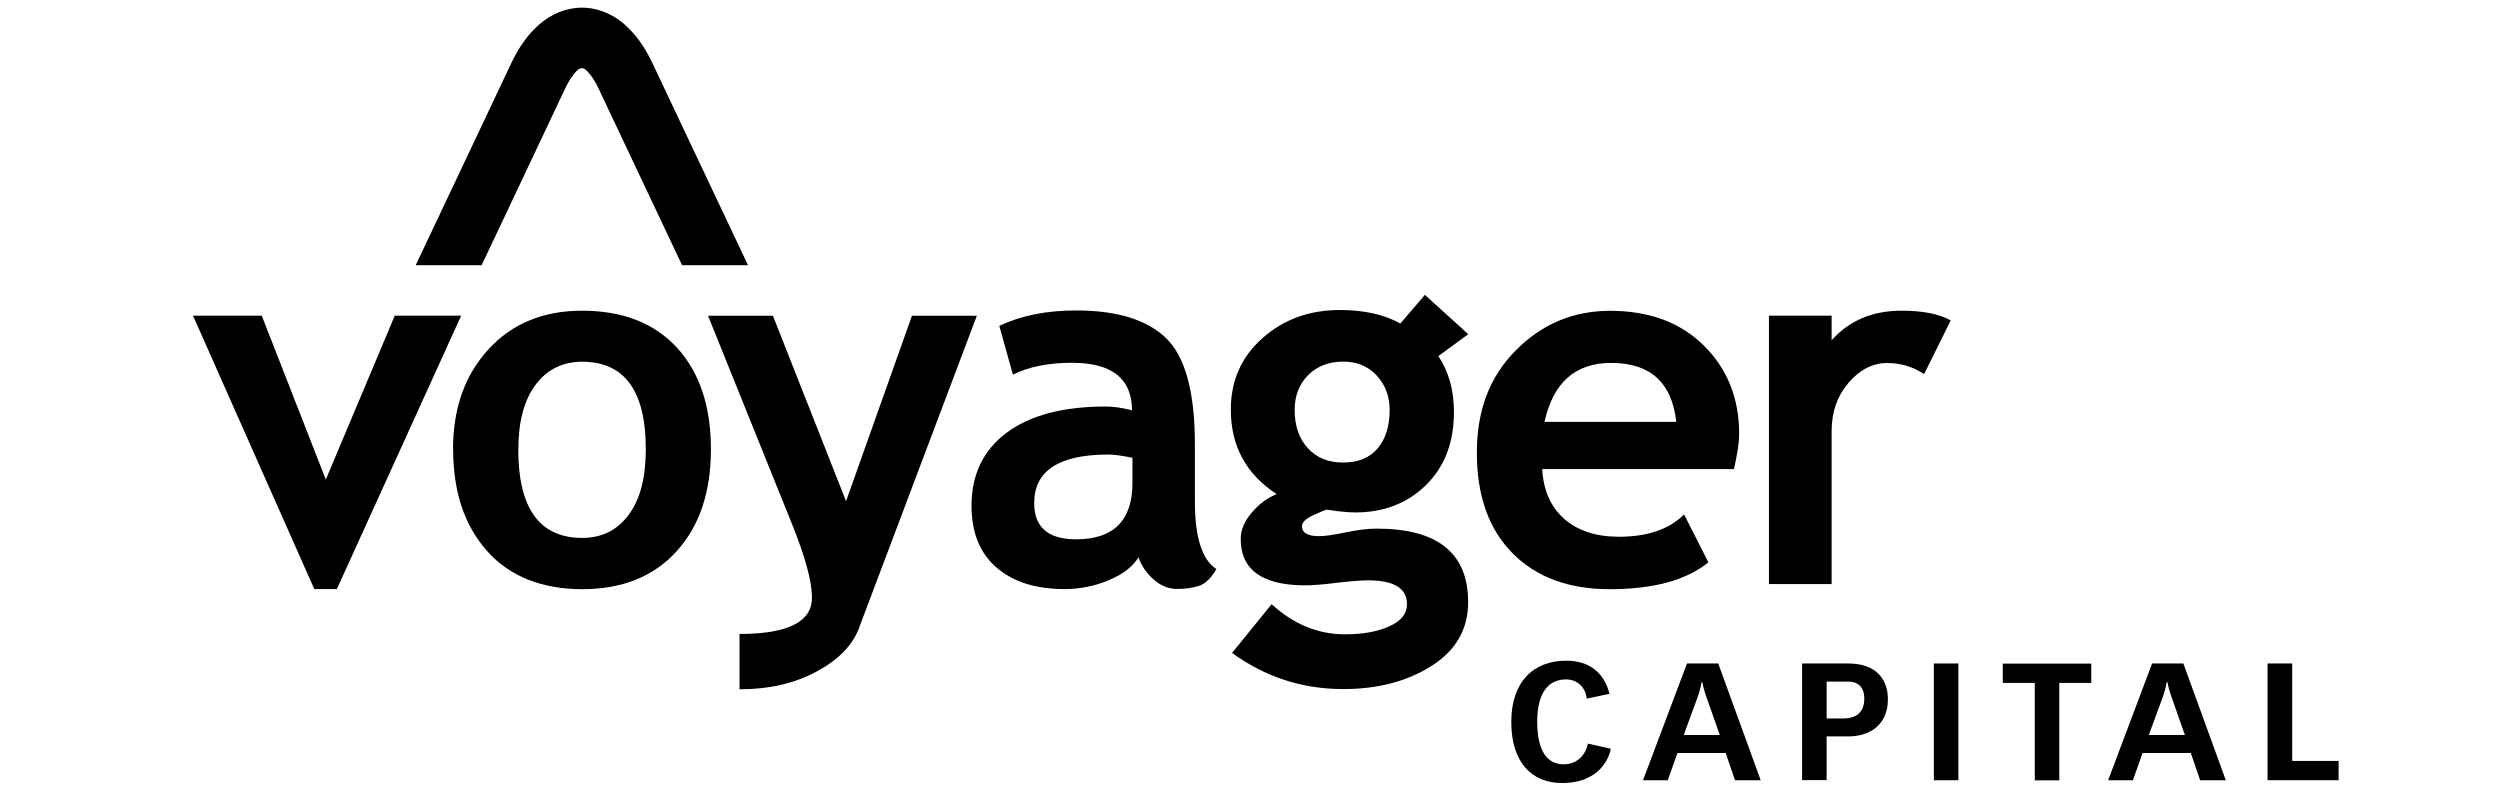 <?xml version="1.0" encoding="UTF-8"?>
<svg xmlns="http://www.w3.org/2000/svg" xmlns:xlink="http://www.w3.org/1999/xlink" version="1.1" viewBox="0 0 215 68">
  <defs>
    <style>
      .cls-1 {
        fill: none;
      }

      .cls-2 {
        isolation: isolate;
      }

      .cls-3 {
        mix-blend-mode: multiply;
      }

      .cls-4 {
        clip-path: url(#clippath-1);
      }

      .cls-5 {
        clip-path: url(#clippath-3);
      }

      .cls-6 {
        clip-path: url(#clippath-2);
      }

      .cls-7 {
        display: none;
      }

      .cls-8 {
        clip-path: url(#clippath);
      }
    </style>
    <clipPath id="clippath">
      <rect class="cls-1" x=".31" y="17.72" width="214.39" height="32.57"/>
    </clipPath>
    <clipPath id="clippath-1">
      <rect class="cls-1" x=".31" y="17.72" width="214.39" height="32.57"/>
    </clipPath>
    <clipPath id="clippath-2">
      <rect class="cls-1" x=".31" y="17.72" width="214.39" height="32.57"/>
    </clipPath>
    <clipPath id="clippath-3">
      <path d="M127.78,2.44v1.14h6.53v41.22c0,13.31-11.27,17.8-18.12,17.8-12.41,0-18.12-5.71-18.2-18.29l-.16-40.65h7.67v-1.14h-42.77v1.14h7.67v58.94h-8.9L39.54,2.44l-19.1,60.16h-6.37v1.14h14.37v-1.14h-6.53l6.45-20.82c3.18.16,15.1.82,20.49,7.51l4.9,13.31h-4.98v1.14h37.39v-1.14h-7.67V3.66h11.26v40.65c0,15.59,14.04,19.43,26.29,19.43,11.1,0,19.75-7.43,19.75-18.94V3.58h6.37v-1.14h-14.37ZM28.68,40.8l7.92-25.31,11.51,31.67c-5.47-5.47-16.24-6.12-19.43-6.37Z"/>
    </clipPath>
  </defs>
  <!-- Generator: Adobe Illustrator 28.6.0, SVG Export Plug-In . SVG Version: 1.2.0 Build 709)  -->
  <g class="cls-2">
    <g id="copacino_fujikado" class="cls-7">
      <g>
        <path d="M58.42,31.3"/>
        <g>
          <path d="M63.1,7.86c-3.23,0-6,1.05-7.99,3.04-1.85,1.85-2.87,4.37-2.87,7.11s1.02,5.27,2.86,7.12c1.99,2,4.75,3.06,7.99,3.06s6.02-1.06,8.02-3.06c1.85-1.86,2.87-4.39,2.87-7.12s-1.02-5.26-2.87-7.11c-1.99-1.99-4.77-3.04-8.02-3.04ZM63.1,14.58c1.92,0,3.16,1.35,3.16,3.43s-1.24,3.47-3.16,3.47-3.12-1.36-3.12-3.47,1.22-3.43,3.12-3.43Z"/>
          <path d="M48.94,20.7c-.51-.48-1.31-.5-1.86-.04-.45.38-1.22.82-2.32.82-1.73,0-3.47-1.07-3.47-3.47,0-1.58.91-3.43,3.47-3.43.9,0,1.71.27,2.33.79.55.45,1.34.43,1.85-.04l2.93-2.75c.27-.26.43-.61.43-.98,0-.38-.14-.74-.41-1-.96-.96-3.75-3.15-8.92-2.65-5.33.51-9.45,5.01-9.38,10.23.08,5.91,4.54,10.03,10.85,10.03,4.24,0,6.62-1.91,7.44-2.73.27-.27.41-.62.41-1,0-.38-.16-.73-.43-.99l-2.93-2.78Z"/>
          <path d="M87.85,7.86c-1.87,0-3.29.61-4.63,2.01v-.31c0-.68-.56-1.24-1.24-1.24h-5.18c-.68,0-1.24.56-1.24,1.24v24.92c0,.78.63,1.41,1.41,1.41h4.83c.78,0,1.41-.63,1.41-1.41v-8.46c1.39,1.38,2.79,1.66,4.63,1.66,5.06,0,8.33-3.9,8.33-9.93s-3.27-9.89-8.33-9.89ZM88.98,17.93c0,1.71-1.05,3.55-3.35,3.55-.65,0-1.69-.3-2.4-.87-.19-.15-.31-.41-.31-.67v-3.99c0-.27.11-.51.31-.67.73-.6,1.76-.87,2.4-.87,1.61,0,3.35,1.1,3.35,3.51Z"/>
          <path d="M107.11,7.86c-2.98,0-5.97.83-8.2,2.28-.6.39-.8,1.19-.45,1.82l1.32,2.4c.18.33.48.56.84.66.35.1.72.05,1.04-.13,1.31-.75,2.83-1.18,4.17-1.18,2.02,0,3.28.81,3.28,2.1v1.53c-1.17-1.06-3.19-1.7-5.47-1.7-1.58,0-6.74.44-6.74,6.08,0,4.2,3.47,6.47,6.74,6.47,2.13,0,4.23-.74,5.47-1.89v.21c0,.67.54,1.21,1.21,1.21h5.12c.67,0,1.21-.54,1.21-1.21v-10.47c0-5.36-3.29-8.19-9.52-8.19ZM109.1,21.83c0,.34-.18.66-.46.82-.52.3-1.3.48-2.07.48-.67,0-2.22-.12-2.22-1.28,0-1.22,1.7-1.32,2.22-1.32.77,0,1.55.18,2.07.48.29.16.46.48.46.82Z"/>
          <path d="M128.69,14.58c1.23,0,2.02.49,2.47.91.44.41,1.1.41,1.53.01l3.31-3.11c.44-.42.47-1.1.06-1.56-2.91-3.22-7.74-3.03-9.15-2.89-5.33.51-9.45,5.01-9.38,10.23.08,5.91,4.54,10.03,10.85,10.03,4.47,0,6.85-2.08,7.67-2.97.41-.44.38-1.14-.05-1.56l-3.33-3.15c-.42-.4-1.08-.39-1.51,0-.47.44-1.28.96-2.47.96-1.73,0-3.47-1.07-3.47-3.47,0-1.58.91-3.43,3.47-3.43Z"/>
          <rect x="137.43" y="8.33" width="7.54" height="19.39" rx="1.13" ry="1.13"/>
          <path d="M160.44,7.86c-3.24,0-5.2,1.26-6.25,2.26v-.52c0-.7-.57-1.27-1.27-1.27h-4.99c-.7,0-1.27.57-1.27,1.27v17.1c0,.56.46,1.02,1.02,1.02h5.5c.56,0,1.02-.46,1.02-1.02v-9.58c0-1.17.8-2.2,1.91-2.46.27-.06.55-.09.85-.09,1.7,0,2.49.78,2.49,2.45v9.68c0,.56.46,1.02,1.02,1.02h5.5c.56,0,1.02-.46,1.02-1.02v-12.65c0-3.88-2.45-6.2-6.55-6.2Z"/>
          <path d="M187,10.9c-2-1.99-4.77-3.04-8.02-3.04s-6,1.05-7.99,3.04c-1.85,1.85-2.87,4.37-2.87,7.11s1.02,5.27,2.86,7.12c1.99,2,4.75,3.06,7.99,3.06s6.02-1.06,8.02-3.06c1.85-1.86,2.87-4.39,2.87-7.12s-1.02-5.26-2.87-7.11ZM178.98,14.58c1.92,0,3.16,1.35,3.16,3.43s-1.24,3.47-3.16,3.47-3.12-1.36-3.12-3.47,1.22-3.43,3.12-3.43Z"/>
          <rect x="137.42" y=".47" width="7.54" height="5.3" rx="1.23" ry="1.23"/>
        </g>
        <g>
          <path d="M187.65,41.66c-2.06-2.06-4.93-3.15-8.3-3.15s-6.2,1.09-8.26,3.15c-1.91,1.91-2.96,4.52-2.96,7.35s1.05,5.45,2.96,7.37c2.06,2.07,4.92,3.17,8.26,3.17s6.23-1.09,8.3-3.17c1.91-1.92,2.97-4.54,2.97-7.37s-1.05-5.44-2.97-7.35ZM179.35,45.45c1.99,0,3.28,1.4,3.28,3.56s-1.29,3.6-3.28,3.6-3.24-1.41-3.24-3.6,1.27-3.56,3.24-3.56Z"/>
          <path d="M73.26,57.93v-18.58c0-.46-.38-.84-.84-.84h-5.97c-.46,0-.84.38-.84.84v10.41c0,1.39-.94,2.62-2.29,2.93-.3.07-.62.11-.99.11-1.83,0-2.98-.81-2.98-2.93v-10.51c0-.46-.38-.84-.84-.84h-5.97c-.46,0-.84.38-.84.84v13.74c0,3.57,2.08,6.46,6.84,6.46,3.61,0,5.87-1.49,7.05-2.85v1.22c0,.61.5,1.11,1.11,1.11h5.42c.61,0,1.11-.5,1.11-1.11Z"/>
          <path d="M49.33,30.86c-1.03-.36-2.32-.59-3.76-.59-4.55,0-7.82,3.06-7.82,7.31v.93h-2.22c-.65,0-1.18.53-1.18,1.18v4.28c0,.65.53,1.18,1.18,1.18h2.22v12.72c0,.65.53,1.18,1.18,1.18h5.3c.65,0,1.18-.53,1.18-1.18v-12.72h2.99c.65,0,1.18-.53,1.18-1.18v-4.28c0-.65-.53-1.18-1.18-1.18h-2.99v-.68c0-1.19.81-1.91,1.96-1.91.2,0,.4.02.6.06.6.12,1.19-.26,1.35-.85l.76-2.87c.16-.59-.16-1.21-.74-1.41Z"/>
          <path d="M82.25,38.52h-5.63c-.56,0-1.01.45-1.01,1.01v18.62c0,1.95-.85,2.97-2.25,2.97h0c-.56,0-1.01.45-1.01,1.01v4.18c0,.52.4.96.92,1.01.43.03.91.05,1.46.05,5.95,0,8.54-3.95,8.54-9.22v-18.62c0-.56-.45-1.01-1.01-1.01Z"/>
          <path d="M113.77,46.35l6.46-5.68c.67-.88.04-2.15-1.07-2.15h-6.71c-.45,0-.79.32-1.13.61l-7.53,5.96v-13.05c0-.74-.6-1.34-1.34-1.34h-4.97c-.74,0-1.34.6-1.34,1.34v25.67c0,.74.6,1.34,1.34,1.34h4.97c.74,0,1.34-.6,1.34-1.34v-2.59l4.57-4.01,5.17,7.23c.23.44.69.71,1.18.71h5.58c1.07,0,1.71-1.2,1.11-2.09l-7.62-10.61Z"/>
          <path d="M132.38,37.87c-3.35,0-6.66.96-9.09,2.63-.45.31-.59.91-.32,1.4l1.7,3.1c.14.26.38.44.66.52.29.08.58.03.84-.12,1.49-.9,3.24-1.42,4.81-1.42,2.28,0,3.69.93,3.69,2.41v1.97c-1.2-1.26-3.48-2.03-6.07-2.03-1.32,0-3.21.22-4.75,1.28-1.62,1.11-2.44,2.85-2.44,5.19,0,5.02,4.41,6.89,7.19,6.89,2.42,0,4.8-.89,6.07-2.24v.65c0,.59.48,1.07,1.07,1.07h5.77c.59,0,1.07-.48,1.07-1.07v-11.47c0-7.24-5.55-8.76-10.21-8.76ZM132.14,54.24c-.67,0-2.23-.13-2.23-1.33,0-1.26,1.7-1.36,2.23-1.36.74,0,1.49.17,2.01.46.32.18.52.52.52.89s-.2.71-.52.89c-.51.29-1.26.46-2.01.46Z"/>
          <rect x="85.91" y="38.52" width="7.65" height="20.53" rx="1.18" ry="1.18"/>
          <rect x="85.91" y="30.89" width="7.64" height="5.03" rx="1.02" ry="1.02"/>
          <path d="M165.73,30.33h-5.06c-.67,0-1.22.55-1.22,1.22v8.92c-1.82-1.91-3.56-2.22-5.84-2.22-5.49,0-9.71,3.69-9.71,10.65s4.21,10.61,9.71,10.61c2.28,0,4.06-.71,5.84-2.62v1.02c0,.58.47,1.04,1.04,1.04h5.42c.58,0,1.04-.47,1.04-1.04v-26.36c0-.67-.55-1.22-1.22-1.22ZM159.44,51.59c-.05.27-.19.51-.43.69-.81.6-1.99.94-2.84.94-2.13,0-3.99-1.38-3.99-3.82s1.86-3.86,3.99-3.86c.84,0,2.04.36,2.84.94.23.17.38.42.43.69v4.43Z"/>
        </g>
      </g>
    </g>
    <g id="Parr" class="cls-7">
      <g>
        <path d="M94.41,27.49h-7.23s-11.1,28.73-11.1,28.73h7.16s2.3-6.3,2.3-6.3h10.45s2.37,6.3,2.37,6.3h7.24s-11.19-28.73-11.19-28.73ZM93.93,44.03h-6.34s3.15-8.94,3.15-8.94l3.19,8.94Z"/>
        <path d="M125.18,45.39c3.03-1.67,4.82-4.74,4.81-8.3-.01-5.55-4.27-9.59-10.13-9.59h-12.77s.07,28.73.07,28.73h6.82s-.02-9.56-.02-9.56h4.75s5.16,9.56,5.16,9.56h7.17s-5.85-10.84-5.85-10.84ZM113.93,33.72h5.76c2.05,0,3.49,1.39,3.49,3.37,0,1.98-1.43,3.37-3.48,3.37h-5.76s-.02-6.73-.02-6.73Z"/>
        <path d="M152.48,45.39c3.03-1.67,4.82-4.74,4.81-8.3-.01-5.55-4.27-9.59-10.13-9.59h-12.77s.07,28.73.07,28.73h6.82s-.02-9.56-.02-9.56h4.75s5.16,9.56,5.16,9.56h7.17s-5.85-10.84-5.85-10.84ZM150.47,37.08c0,1.98-1.43,3.37-3.48,3.37h-5.76s-.02-6.73-.02-6.73h5.76c2.05,0,3.49,1.39,3.49,3.37Z"/>
        <path d="M68.98,27.49h-12.3s.07,28.73.07,28.73h6.82s-.02-9.16-.02-9.16h5.48c5.85,0,10.25-4.2,10.24-9.78-.01-5.67-4.34-9.78-10.29-9.79ZM72.45,37.28c0,1.97-1.63,3.57-3.64,3.56h-5.28s-.02-7.13-.02-7.13h5.28c2.01,0,3.65,1.6,3.65,3.57Z"/>
        <polygon points="158.34 17.17 107.47 .45 56.66 17.19 56.68 25.47 107.47 8.73 158.34 25.45 158.34 17.17"/>
        <polygon points="158.34 59.65 56.76 59.68 56.78 67.55 158.34 67.53 158.34 59.65"/>
      </g>
    </g>
    <g id="voyager">
      <g class="cls-3">
        <path d="M28.97,50.66h-1.94l-10.43-23.51h5.91l5.51,14.09,5.93-14.09h5.71l-10.69,23.51Z"/>
        <path d="M38.96,38.63c0-3.52,1.02-6.38,3.05-8.59,2.03-2.22,4.72-3.32,8.05-3.32,3.5,0,6.22,1.07,8.17,3.19,1.94,2.13,2.91,5.04,2.91,8.73s-.99,6.61-2.96,8.78c-1.98,2.17-4.68,3.25-8.11,3.25s-6.24-1.09-8.18-3.28c-1.95-2.19-2.92-5.11-2.92-8.74ZM44.57,38.63c0,5.09,1.83,7.63,5.5,7.63,1.68,0,3.01-.66,3.99-1.98.99-1.32,1.48-3.2,1.48-5.65,0-5.01-1.83-7.52-5.47-7.52-1.68,0-3.02.66-4.01,1.98-.99,1.33-1.48,3.17-1.48,5.54Z"/>
        <path d="M73.91,53.94c-.57,1.54-1.8,2.81-3.7,3.82-1.89,1.02-4.09,1.52-6.61,1.52v-4.76c4.15,0,6.23-1.04,6.23-3.12,0-1.38-.57-3.49-1.72-6.34l-7.22-17.91h5.58l6.29,15.95,5.67-15.95h5.58l-10.11,26.79Z"/>
        <path d="M97.91,47.93c-.49.8-1.34,1.46-2.56,1.97-1.22.51-2.48.76-3.8.76-2.49,0-4.44-.62-5.87-1.87-1.42-1.24-2.13-3-2.13-5.29,0-2.68,1-4.77,3.01-6.28,2.01-1.5,4.86-2.26,8.55-2.26.63,0,1.38.11,2.24.32,0-2.71-1.72-4.08-5.15-4.08-2.03,0-3.73.34-5.09,1.02l-1.17-4.19c1.85-.89,4.06-1.33,6.62-1.33,3.52,0,6.1.8,7.74,2.4,1.64,1.6,2.46,4.63,2.46,9.1v4.94c0,3.07.62,5.01,1.85,5.8-.44.77-.94,1.25-1.48,1.44-.55.18-1.17.27-1.88.27-.77,0-1.47-.29-2.09-.86-.62-.57-1.03-1.2-1.25-1.88ZM97.39,39.37c-.92-.19-1.61-.28-2.07-.28-4.26,0-6.38,1.4-6.38,4.18,0,2.07,1.2,3.11,3.6,3.11,3.23,0,4.85-1.61,4.85-4.85v-2.16Z"/>
        <path d="M105.95,56.16l3.41-4.2c1.88,1.72,3.98,2.59,6.29,2.59,1.55,0,2.84-.23,3.84-.69,1.01-.46,1.51-1.09,1.51-1.9,0-1.36-1.11-2.05-3.34-2.05-.61,0-1.5.07-2.7.21-1.19.15-2.09.22-2.7.22-3.71,0-5.56-1.34-5.56-3.99,0-.76.31-1.51.93-2.24.62-.74,1.34-1.28,2.16-1.62-2.63-1.71-3.94-4.13-3.94-7.27,0-2.47.9-4.52,2.71-6.13,1.81-1.62,4.04-2.43,6.68-2.43,2.07,0,3.8.39,5.19,1.16l2.11-2.46,3.73,3.38-2.57,1.88c.89,1.35,1.34,2.94,1.34,4.79,0,2.63-.8,4.73-2.4,6.3-1.6,1.57-3.63,2.36-6.07,2.36-.39,0-.9-.03-1.56-.11l-.88-.13c-.1,0-.48.15-1.16.46-.67.31-1,.63-1,.96,0,.58.5.86,1.49.86.45,0,1.2-.11,2.24-.32,1.05-.22,1.95-.33,2.69-.33,5.25,0,7.87,2.11,7.87,6.32,0,2.33-1.05,4.16-3.15,5.49-2.1,1.33-4.63,1.99-7.59,1.99-3.54,0-6.73-1.04-9.59-3.13ZM111.34,35.25c0,1.37.37,2.46,1.13,3.29.75.83,1.77,1.24,3.05,1.24s2.26-.41,2.95-1.21c.69-.81,1.04-1.91,1.04-3.32,0-1.16-.37-2.14-1.11-2.95-.74-.8-1.7-1.2-2.88-1.2-1.24,0-2.24.39-3.02,1.16-.77.78-1.16,1.78-1.16,3Z"/>
        <path d="M149.12,40.34h-16.49c.1,1.83.74,3.27,1.9,4.29,1.17,1.02,2.73,1.53,4.7,1.53,2.45,0,4.32-.64,5.6-1.92l2.09,4.12c-1.89,1.54-4.73,2.31-8.49,2.31-3.52,0-6.31-1.03-8.35-3.09-2.04-2.06-3.07-4.94-3.07-8.64s1.12-6.57,3.37-8.83c2.25-2.26,4.95-3.38,8.09-3.38,3.35,0,6.04.99,8.06,2.99,2.03,2,3.04,4.55,3.04,7.63,0,.66-.15,1.66-.45,3ZM132.82,36.28h11.34c-.37-3.38-2.24-5.07-5.6-5.07-3.08,0-4.99,1.69-5.73,5.07Z"/>
        <path d="M165.47,32.17c-.96-.64-2.02-.95-3.17-.95-1.25,0-2.36.57-3.33,1.7-.97,1.14-1.45,2.52-1.45,4.16v13.15h-5.39v-23.08h5.39v2.11c1.51-1.69,3.51-2.54,6.01-2.54,1.84,0,3.25.28,4.23.84l-2.29,4.62Z"/>
      </g>
      <path d="M53.71,2.09c-.99-.85-2.28-1.44-3.67-1.43-1.39,0-2.68.58-3.66,1.44-.99.86-1.76,1.97-2.4,3.31l-8.23,17.4h5.67l7.19-15.21c.4-.85.83-1.38,1.1-1.61.14-.12.4-.21.65,0,.28.23.71.76,1.11,1.61l7.19,15.21h5.67l-8.23-17.4c-.63-1.34-1.41-2.45-2.41-3.32Z"/>
      <g>
        <path d="M136.46,60.08c-.1-.96-.8-1.65-1.78-1.65-1.49,0-2.48,1.1-2.48,3.65s.89,3.65,2.27,3.65,1.97-1.09,2.09-1.78l1.97.44c-.08.51-.76,2.95-4.2,2.95-2.62,0-4.36-1.8-4.36-5.26s1.93-5.26,4.71-5.26c2.09,0,3.29,1.1,3.74,2.85l-1.96.41Z"/>
        <path d="M145.08,57.06h2.69l3.65,10.04h-2.21l-.8-2.34h-4.15l-.83,2.34h-2.13l3.78-10.04ZM147.9,63.21l-1.11-3.16c-.16-.44-.31-.94-.39-1.38h-.07c-.07.44-.21.96-.37,1.38l-1.16,3.16h3.1Z"/>
        <path d="M154.97,57.06h3.99c2.41,0,3.4,1.38,3.4,3.07,0,2.34-1.72,3.2-3.38,3.2h-1.89v3.76h-2.11v-10.04ZM158.5,61.79c1.24,0,1.83-.61,1.83-1.73,0-.78-.37-1.44-1.38-1.44h-1.86v3.17h1.41Z"/>
        <path d="M166.31,57.06h2.11v10.04h-2.11v-10.04Z"/>
        <path d="M174.99,58.73h-2.75v-1.66h7.61v1.66h-2.75v8.38h-2.11v-8.38Z"/>
        <path d="M185.08,57.06h2.69l3.65,10.04h-2.21l-.8-2.34h-4.15l-.83,2.34h-2.13l3.78-10.04ZM187.9,63.21l-1.11-3.16c-.16-.44-.31-.94-.39-1.38h-.07c-.07.44-.21.96-.37,1.38l-1.16,3.16h3.1Z"/>
        <path d="M195.02,57.06h2.11v8.38h3.99v1.66h-6.11v-10.04Z"/>
      </g>
    </g>
    <g id="budge_heipt" class="cls-7">
      <g>
        <path d="M12.35,34.92c.66-.1,1.3-.3,1.91-.61.67-.34,1.23-.84,1.66-1.49s.65-1.48.65-2.48c0-1.62-.61-2.85-1.83-3.69-1.22-.84-2.89-1.27-5.03-1.27H1.43v20.82h8.79c1.28,0,2.46-.18,3.54-.54,1.07-.36,1.94-.95,2.59-1.77s.98-1.93.98-3.32c0-1.68-.47-2.98-1.42-3.91-.92-.9-2.1-1.48-3.55-1.74ZM4.53,27.87h5.12c1.33,0,2.28.27,2.86.81.57.54.86,1.23.86,2.08,0,1.06-.37,1.82-1.11,2.27-.74.45-1.65.68-2.74.68h-4.99v-5.84ZM13.82,41.77c-.24.57-.67,1.03-1.27,1.39-.61.36-1.45.54-2.53.54h-5.48v-7.52h4.69c1.05,0,1.94.14,2.68.43.74.28,1.3.71,1.69,1.27.39.56.59,1.27.59,2.12,0,.62-.12,1.21-.36,1.78Z"/>
        <path d="M35.39,38.62c0,1.67-.46,2.98-1.37,3.93-.91.95-2.16,1.42-3.75,1.42s-2.83-.47-3.74-1.42c-.91-.94-1.37-2.24-1.37-3.88v-13.3h-3.11v13.51c0,1.58.33,2.95,1.01,4.09.67,1.15,1.62,2.03,2.84,2.65,1.22.62,2.68.93,4.37.93s3.16-.31,4.39-.93c1.23-.62,2.17-1.51,2.83-2.65.66-1.15.99-2.51.99-4.09v-13.51h-3.09v13.25Z"/>
        <path d="M56.99,26.61c-1.58-.82-3.59-1.24-6.05-1.24h-6.74v20.82h6.58c2.25,0,4.18-.38,5.8-1.15,1.62-.77,2.86-1.93,3.73-3.49.87-1.56,1.3-3.52,1.3-5.89,0-2.13-.38-3.97-1.13-5.51-.75-1.54-1.92-2.73-3.49-3.55ZM50.46,43.61h-3.15v-15.65h3.31c1.81,0,3.28.32,4.4.95,1.12.63,1.95,1.53,2.47,2.7.53,1.17.79,2.56.79,4.17,0,5.22-2.61,7.82-7.82,7.82Z"/>
        <path d="M72.44,28.64c.98-.69,2.16-1.04,3.54-1.04s2.52.37,3.49,1.1c.97.73,1.61,1.89,1.93,3.47l3.3-.77c-.35-1.45-.94-2.64-1.78-3.58s-1.85-1.64-3.04-2.11c-1.19-.47-2.49-.7-3.9-.7-2.08,0-3.86.46-5.34,1.38-1.48.92-2.61,2.19-3.39,3.81-.78,1.62-1.17,3.49-1.17,5.63s.39,3.95,1.17,5.56c.78,1.61,1.94,2.88,3.48,3.8,1.54.92,3.45,1.37,5.73,1.37.79,0,1.67-.09,2.65-.26.98-.17,1.96-.52,2.94-1.05.98-.53,1.85-1.31,2.62-2.36v-7.53h-9.65v2.59h6.72v3.83c-.7.86-1.54,1.44-2.52,1.74-.97.3-1.95.46-2.94.46-1.67,0-3.01-.36-4.01-1.08-1.01-.72-1.74-1.68-2.2-2.9-.46-1.21-.69-2.56-.69-4.05,0-1.68.26-3.14.78-4.39.52-1.25,1.27-2.22,2.26-2.91Z"/>
        <path d="M144.41,34.24h-10.8v-8.86h-3.11v8.86h-5.96c-.94-3.85-4.41-6.72-8.55-6.72s-7.61,2.87-8.55,6.72h-14.46v-6.28h10.87v-2.59h-13.98v20.82h14.19v-2.59h-11.08v-6.78h14.23c.26,4.62,4.1,8.29,8.78,8.29s8.52-3.68,8.78-8.29h5.72v9.37h3.11v-9.37h.53s10.27-.01,10.27-.01v9.39h3.09v-20.82h-3.09v8.86ZM116,43.02c-3.69,0-6.7-3.01-6.7-6.7s3.01-6.7,6.7-6.7,6.7,3.01,6.7,6.7-3.01,6.7-6.7,6.7Z"/>
        <polygon points="154.76 36.42 164.2 36.42 164.2 33.89 154.76 33.89 154.76 27.96 165.63 27.96 165.63 25.37 151.65 25.37 151.65 46.2 165.84 46.2 165.84 43.61 154.76 43.61 154.76 36.42"/>
        <rect x="170.68" y="25.37" width="3.11" height="20.82"/>
        <path d="M193.23,26.88c-1.22-1.01-3.05-1.51-5.49-1.51h-8.08v20.82h3.11v-9.01h4.8c2.52,0,4.39-.51,5.63-1.53,1.24-1.02,1.86-2.48,1.86-4.37s-.61-3.4-1.83-4.4ZM190.83,33.79c-.73.6-1.78.9-3.16.9h-4.9v-6.81h4.87c1.53,0,2.63.34,3.29,1.01.66.67.99,1.48.99,2.43,0,1.05-.36,1.88-1.09,2.47Z"/>
        <polygon points="195.8 25.37 195.8 27.96 203.21 27.96 203.21 46.2 206.32 46.2 206.32 27.96 213.77 27.96 213.77 25.37 195.8 25.37"/>
        <path d="M118.79,38.1c.21-.53.32-1.13.32-1.79v-.4h-1.35v.28c0,.41-.05.8-.16,1.18-.05.17-.11.32-.17.47-.52-.55-1.03-1.1-1.55-1.64.62-.33,1.06-.67,1.32-1.02.26-.35.4-.72.4-1.12,0-.37-.1-.7-.29-.98-.2-.28-.47-.5-.82-.66-.35-.16-.75-.24-1.21-.24s-.88.08-1.24.25c-.36.16-.65.39-.86.68-.21.29-.31.63-.31,1.01,0,.19.03.37.1.55.07.18.18.37.33.57.15.21.35.46.61.74h0s-.33.17-.33.17c-.54.26-.93.58-1.17.93-.24.36-.37.77-.37,1.22,0,.48.12.9.36,1.25.24.35.58.61,1.01.8.43.18.94.28,1.51.28s1.14-.1,1.65-.3c.3-.12.58-.27.84-.45.34.37.69.74,1.03,1.1l1.06-.92-1.12-1.19c.16-.23.29-.49.4-.77ZM114.6,33.55c.18-.16.4-.24.67-.24s.47.08.63.24c.16.16.24.36.24.61,0,.23-.08.44-.25.63-.16.19-.43.38-.82.57-.19-.21-.34-.38-.45-.51-.11-.14-.18-.26-.23-.36-.05-.1-.07-.21-.07-.31,0-.26.09-.47.26-.63ZM115.15,39.37c-.46,0-.83-.11-1.1-.32-.27-.22-.4-.51-.4-.88,0-.25.07-.48.21-.69.14-.2.35-.38.64-.53l.18-.1,1.88,2.08c-.09.06-.18.12-.27.17-.33.18-.71.26-1.14.26Z"/>
      </g>
    </g>
    <g id="WHA" class="cls-7">
      <g>
        <path d="M116.56,22.95h.02l2.01-6.2h1.99l1.88,6.2h.03l1.81-6.2h2.6l-3.07,9.6h-2.55l-1.68-5.56h-.03l-1.88,5.56h-2.53l-2.86-9.6h2.6l1.67,6.2Z"/>
        <path d="M129.58,24.68l-.66,1.67h-2.65l3.69-9.6h2.72l3.62,9.6h-2.66l-.62-1.67h-3.44ZM131.32,19.71h-.03l-1.03,3.06h2.08l-1.02-3.06Z"/>
        <path d="M142.88,19.22c-.46-.38-1.04-.64-1.66-.64-.46,0-1.07.27-1.07.8,0,.56.68.78,1.11.92l.64.19c1.34.39,2.37,1.07,2.37,2.62,0,.95-.23,1.93-.99,2.58-.75.64-1.76.9-2.72.9-1.21,0-2.39-.41-3.37-1.1l1.07-2.01c.62.55,1.36.99,2.22.99.59,0,1.21-.29,1.21-.97s-.98-.94-1.51-1.1c-1.57-.45-2.6-.85-2.6-2.71s1.39-3.22,3.31-3.22c.97,0,2.15.31,3,.79l-.99,1.94Z"/>
        <path d="M152.31,20.45v-3.7h2.5v9.6h-2.5v-3.93h-3.6v3.93h-2.49v-9.6h2.49v3.7h3.6Z"/>
        <path d="M159.69,26.35h-2.5v-9.6h2.5v9.6Z"/>
        <path d="M162.08,16.75h2.49l4.57,5.87h.03v-5.87h2.49v9.6h-2.49l-4.57-5.88h-.03v5.88h-2.49v-9.6Z"/>
        <path d="M183.63,20.99c-.02,1.4-.13,2.6-.98,3.79-.94,1.31-2.36,1.88-3.96,1.88-3.02,0-5.12-2.05-5.12-5.07s2.11-5.17,5.21-5.17c1.97,0,3.5.89,4.33,2.69l-2.37.99c-.34-.92-1.07-1.53-2.08-1.53-1.64,0-2.49,1.57-2.49,3.03s.89,3.01,2.53,3.01c1.08,0,1.91-.56,2.01-1.67h-2.04v-1.96h4.95Z"/>
        <path d="M189.2,26.35h-2.49v-7.49h-2.06v-2.11h6.62v2.11h-2.06v7.49Z"/>
        <path d="M203.06,21.37c0,3.11-2.23,5.3-5.31,5.3s-5.31-2.19-5.31-5.3c0-2.9,2.55-4.94,5.31-4.94s5.31,2.04,5.31,4.94ZM195.04,21.38c0,1.65,1.22,2.86,2.71,2.86s2.71-1.21,2.71-2.86c0-1.32-1.22-2.53-2.71-2.53s-2.71,1.21-2.71,2.53Z"/>
        <path d="M204.88,16.75h2.5l4.57,5.87h.02v-5.87h2.49v9.6h-2.49l-4.57-5.88h-.03v5.88h-2.5v-9.6Z"/>
        <path d="M119.39,33.58v-3.7h2.5v9.6h-2.5v-3.93h-3.6v3.93h-2.49v-9.6h2.49v3.7h3.6Z"/>
        <path d="M126.6,31.99v1.6h2.81v2.11h-2.81v1.66h2.97v2.11h-5.46v-9.6h5.46v2.11h-2.97Z"/>
        <path d="M134.28,37.8l-.66,1.67h-2.65l3.69-9.6h2.72l3.62,9.6h-2.66l-.62-1.67h-3.44ZM136.03,32.84h-.03l-1.03,3.06h2.08l-1.02-3.06Z"/>
        <path d="M145.04,37.36h2.99v2.11h-5.49v-9.6h2.49v7.49Z"/>
        <path d="M152.81,39.47h-2.49v-7.49h-2.06v-2.11h6.62v2.11h-2.06v7.49Z"/>
        <path d="M162.63,33.58v-3.7h2.49v9.6h-2.49v-3.93h-3.6v3.93h-2.5v-9.6h2.5v3.7h3.6Z"/>
        <path d="M115.74,50.87l-.66,1.67h-2.65l3.69-9.6h2.72l3.62,9.6h-2.66l-.62-1.67h-3.44ZM117.49,45.9h-.03l-1.03,3.06h2.08l-1.02-3.06Z"/>
        <path d="M126.37,50.42h2.99v2.11h-5.49v-9.6h2.5v7.49Z"/>
        <path d="M133.43,50.42h2.99v2.11h-5.49v-9.6h2.49v7.49Z"/>
        <path d="M140.5,52.54h-2.5v-9.6h2.5v9.6Z"/>
        <path d="M145.33,50.87l-.66,1.67h-2.65l3.69-9.6h2.72l3.62,9.6h-2.66l-.62-1.67h-3.44ZM147.08,45.9h-.03l-1.03,3.06h2.08l-1.02-3.06Z"/>
        <path d="M153.59,42.94h2.5l4.57,5.87h.02v-5.87h2.49v9.6h-2.49l-4.57-5.88h-.03v5.88h-2.5v-9.6Z"/>
        <path d="M172.43,46.16c-.51-.69-1.34-1.06-2.19-1.06-1.53,0-2.56,1.17-2.56,2.66s1.04,2.61,2.6,2.61c.81,0,1.63-.39,2.15-1.02v2.99c-.83.25-1.43.45-2.2.45-1.34,0-2.61-.51-3.6-1.41-1.06-.95-1.54-2.2-1.54-3.63,0-1.31.5-2.57,1.41-3.51.94-.97,2.3-1.55,3.65-1.55.8,0,1.54.18,2.28.48v2.99Z"/>
        <path d="M177.13,45.05v1.6h2.81v2.11h-2.81v1.66h2.97v2.11h-5.46v-9.6h5.46v2.11h-2.97Z"/>
      </g>
      <g>
        <polygon points="66.46 39.11 69.87 30.12 60.56 30.12 57.29 39.11 66.46 39.11"/>
        <polygon points="42.07 34.42 36.72 16.77 26.93 16.77 19.63 39.13 12.11 16.77 1.23 16.77 13.48 52.52 24.23 52.52 31.69 30.62 36.83 48.57 42.07 34.42"/>
        <polygon points="52.01 16.77 38.77 52.52 49.05 52.52 62.06 16.77 52.01 16.77"/>
        <polygon points="91.03 18.45 86.34 31.1 89.63 39.62 83.19 39.62 80.24 47.58 92.7 47.58 94.6 52.52 104.5 52.52 91.03 18.45"/>
        <polygon points="88.21 16.77 78.25 16.77 64.89 52.52 74.98 52.52 88.21 16.77"/>
      </g>
    </g>
    <g id="aws" class="cls-7">
      <path d="M77.28,26.53c-3.33,0-7.05,1.28-7.83,5.5-.08.45.21.66.5.73l3.41.41c.32-.02.53-.36.59-.68.29-1.45,1.49-2.14,2.82-2.14.72,0,1.53.25,1.96.91.49.74.45,1.74.45,2.59v.5c-2.03.23-4.7.37-6.6,1.23-2.19.97-3.73,2.96-3.73,5.87,0,3.73,2.29,5.6,5.23,5.6,2.49,0,3.86-.58,5.78-2.59.64.95.84,1.38,2,2.37.26.15.59.11.82-.09v.05c.7-.64,1.97-1.8,2.68-2.41.29-.24.22-.63,0-.96-.64-.91-1.32-1.64-1.32-3.32v-5.6c0-2.37.2-4.56-1.5-6.19-1.34-1.32-3.58-1.77-5.28-1.77h0ZM123.14,26.53c-3.33,0-7.05,1.28-7.83,5.5-.08.45.21.66.5.73l3.41.41c.32-.02.53-.36.59-.68.29-1.45,1.49-2.14,2.82-2.14.72,0,1.53.25,1.96.91.49.74.41,1.74.41,2.59v.5c-2.03.23-4.65.37-6.55,1.23-2.19.97-3.73,2.96-3.73,5.87,0,3.73,2.29,5.6,5.23,5.6,2.48,0,3.86-.58,5.78-2.59.63.95.84,1.38,2,2.37.26.14.59.13.82-.09v.05c.7-.64,1.97-1.8,2.68-2.41.28-.24.22-.63,0-.96-.64-.91-1.32-1.64-1.32-3.32v-5.6c0-2.37.15-4.56-1.55-6.19-1.35-1.32-3.53-1.77-5.24-1.77h0ZM97.34,26.71c-2.15,0-3.75,1.09-4.59,3.41h-.05v-2.41c-.02-.34-.3-.61-.64-.64h-3.28c-.37,0-.68.31-.68.68v18.43c.03.34.3.61.64.64h3.5c.38,0,.68-.31.68-.68v-9.78c0-2.13-.1-5.05,2.41-5.05s2.14,3,2.14,5.05v9.78c0,.35.28.66.64.68h3.5c.38,0,.68-.31.68-.68v-9.78c0-1.05-.04-2.57.32-3.5.36-.93,1.24-1.55,2.09-1.55,1.01,0,1.79.35,2.05,1.59.16.74.09,2.68.09,3.46v9.78c0,.35.28.66.64.68h3.5c.38,0,.68-.31.68-.68v-11.65c0-1.98.2-4.22-.91-5.78-.98-1.39-2.58-2-4.05-2-2.06,0-3.97,1.09-4.82,3.41-.98-2.33-2.36-3.41-4.55-3.41h0ZM156.9,26.71c-5.06,0-7.87,4.45-7.87,10.19s2.78,10.28,7.87,10.28,8.01-4.48,8.01-10.1-2.82-10.37-8.01-10.37h0ZM176.87,26.71c-2.42,0-3.8,1.21-4.78,3.73h-.05v-2.82c-.06-.29-.33-.48-.64-.5h-3.23c-.35,0-.64.25-.68.59v18.43c0,.36.28.65.64.68h3.46c.37,0,.68-.31.68-.68v-9.92c0-1.24.1-2.38.59-3.5.39-.89,1.15-1.46,2-1.46,2.41,0,2.18,2.94,2.18,4.96v10.01c.05.32.31.57.64.59h3.5c.34,0,.64-.26.68-.59v-11.6c0-1.78,0-4.26-.91-5.73-.98-1.59-2.53-2.18-4.1-2.18h0ZM134.83,27.03c-.36,0-.64.28-.64.68v2.64c0,.39.27.68.64.68h6.01l-6.87,10.15c-.42.65-.45,1.39-.45,1.82v2.68c0,.39.42.81.82.59,3.91-2.14,8.61-1.95,12.15-.05.43.23.86-.21.86-.59v-2.82c-.02-.42-.26-.8-.64-1-2.01-1.16-4.34-1.51-6.55-1.46l5.96-8.74c.55-.78.86-1.26.86-1.64v-2.27c0-.39-.27-.68-.64-.68h-11.51ZM156.9,30.49c1.11,0,1.93.49,2.32,1.77.45,1.47.5,3.32.5,4.87,0,2.36-.11,6.28-2.82,6.28s-2.73-4.85-2.73-7.1.15-5.82,2.73-5.82ZM79.14,37.22v.77c0,1.4.05,2.58-.64,3.82-.56,1.01-1.43,1.64-2.41,1.64-1.34,0-2.14-1.09-2.14-2.64,0-3.06,2.66-3.59,5.19-3.59ZM125,37.22v.77c0,1.4.05,2.58-.64,3.82-.56,1.01-1.43,1.64-2.41,1.64-1.34,0-2.14-1.09-2.14-2.64,0-3.06,2.66-3.59,5.19-3.59Z"/>
      <path d="M147.7,47.41v2.64h1.77v-2.64h-1.77ZM96.25,47.86v18.79h1.64v-1.68c.35.67.75,1.17,1.23,1.5.48.33,1.03.5,1.64.5,1.2,0,2.24-.61,3.14-1.86s1.37-3.06,1.37-5.37c0-1.51-.19-2.76-.59-3.82-.4-1.06-.93-1.85-1.59-2.37s-1.42-.82-2.23-.82c-.56,0-1.12.15-1.59.45-.47.3-.86.8-1.23,1.41v-6.73h-1.77,0ZM113.08,52.28c-1.23,0-2.21.37-2.91,1.09-.7.73-1.05,1.66-1.05,2.82,0,.67.15,1.24.41,1.77s.63.96,1.09,1.27c.47.32,1.39.73,2.77,1.18.96.31,1.53.57,1.77.77.36.3.55.69.55,1.23,0,.62-.22,1.14-.64,1.55-.42.41-1.01.59-1.77.59s-1.4-.22-1.86-.68-.71-1.18-.82-2.14l-1.77.36c.4,2.92,1.86,4.37,4.37,4.37,1.34,0,2.36-.38,3.14-1.18s1.18-1.89,1.18-3.19c0-.7-.12-1.31-.36-1.82s-.57-.89-1-1.18c-.43-.29-1.4-.69-2.87-1.18-1.07-.37-1.69-.65-1.91-.82-.36-.29-.55-.68-.55-1.18s.17-.95.55-1.27.96-.5,1.73-.5c1.36,0,2.12.75,2.27,2.23l1.73-.27c-.12-.94-.32-1.68-.64-2.18s-.78-.93-1.37-1.23c-.59-.3-1.27-.41-2.04-.41h0ZM123.96,52.28c-1.42,0-2.62.59-3.55,1.82s-1.37,3.02-1.37,5.37.45,4.03,1.37,5.23c.92,1.2,2.11,1.77,3.59,1.77,1.18,0,2.16-.35,2.96-1.09.8-.74,1.38-1.82,1.68-3.28l-1.82-.32c-.52,1.86-1.49,2.77-2.82,2.77-.85,0-1.54-.36-2.14-1.14-.59-.78-.93-1.93-1-3.46h7.83v-.64c0-2.3-.46-4.02-1.37-5.23-.91-1.21-2.01-1.82-3.36-1.82h0ZM134.74,52.28c-.43,0-.8.14-1.14.45s-.73.95-1.14,1.91v-2.09h-1.59v13.6h1.77v-7.1c0-.99.09-1.94.32-2.82.13-.5.37-.9.68-1.18s.67-.41,1.05-.41c.42,0,.83.17,1.27.5l.59-2.14c-.62-.49-1.23-.73-1.82-.73h0ZM156.49,52.28c-1.4,0-2.56.59-3.46,1.77-.89,1.18-1.37,2.96-1.37,5.32s.48,4.12,1.37,5.32c.89,1.2,2,1.77,3.37,1.77,1.13,0,2.1-.42,2.91-1.27s1.3-2.11,1.5-3.73l-1.73-.27c-.13,1.16-.43,1.99-.91,2.55-.48.55-1.06.82-1.73.82-.86,0-1.59-.4-2.14-1.23s-.82-2.15-.82-4,.29-3.09.86-3.91,1.31-1.27,2.18-1.27c.59,0,1.08.23,1.5.68.42.45.7,1.18.86,2.09l1.73-.36c-.21-1.43-.67-2.51-1.41-3.23-.74-.72-1.64-1.05-2.73-1.05h0ZM166.63,52.28c-1.42,0-2.62.59-3.55,1.82s-1.37,3.02-1.37,5.37.45,4.03,1.37,5.23c.92,1.2,2.11,1.77,3.59,1.77,1.18,0,2.16-.35,2.96-1.09.8-.74,1.38-1.82,1.68-3.28l-1.82-.32c-.52,1.86-1.44,2.77-2.77,2.77-.85,0-1.59-.36-2.18-1.14-.59-.78-.93-1.93-1-3.46h7.83v-.64c0-2.3-.46-4.02-1.37-5.23-.9-1.21-2.01-1.82-3.36-1.82h0ZM177.14,52.28c-1.24,0-2.21.37-2.91,1.09-.7.73-1.05,1.66-1.05,2.82,0,.67.11,1.24.36,1.77.26.53.63.96,1.09,1.27.46.32,1.4.73,2.77,1.18.95.31,1.57.57,1.82.77.36.3.55.69.55,1.23,0,.62-.22,1.14-.64,1.55-.42.41-1.01.59-1.77.59s-1.4-.22-1.86-.68-.76-1.18-.86-2.14l-1.77.36c.4,2.92,1.85,4.37,4.37,4.37,1.34,0,2.41-.38,3.19-1.18s1.18-1.89,1.18-3.19c0-.7-.12-1.31-.36-1.82s-.61-.89-1.05-1.18c-.43-.29-1.35-.69-2.82-1.18-1.07-.37-1.74-.65-1.96-.82-.36-.29-.55-.68-.55-1.18s.21-.95.59-1.27.96-.5,1.73-.5c1.36,0,2.12.75,2.27,2.23l1.73-.27c-.12-.94-.32-1.68-.64-2.18-.33-.53-.81-.95-1.37-1.23-.58-.3-1.27-.41-2.04-.41h0ZM136.56,52.55l3.96,13.6h1.68l3.96-13.6h-1.82l-2.32,8.33c-.28,1.01-.53,1.88-.68,2.59-.19-.9-.38-1.85-.64-2.77l-2.27-8.14h-1.86ZM147.7,52.55v13.6h1.77v-13.6h-1.77ZM89.38,52.73c-1.41,0-2.54.63-3.46,1.86-.92,1.23-1.41,3.02-1.41,5.37s.45,3.99,1.37,5.19,2.12,1.82,3.59,1.82c1.17,0,2.12-.4,2.91-1.14.79-.74,1.34-1.82,1.64-3.28l-1.77-.27c-.52,1.86-1.46,2.77-2.77,2.77-.84,0-1.55-.36-2.14-1.14-.59-.78-.93-1.93-1-3.46h7.73l.05-.64c0-2.3-.47-4.06-1.37-5.28s-2.02-1.82-3.36-1.82h0ZM69.41,53.05l3.19,13.6h1.86l2.09-10.46.36,2.32,1.68,8.14h1.82l3.23-13.6h-1.68l-1.77,7.87-.59,2.64-.55-2.64-1.55-7.87h-1.82l-1.64,7.96-.55,2.82-.64-2.91-1.64-7.87h-1.82ZM182.65,53.19v.64h1.73v4.55h.68v-4.55h1.73v-.64h-4.14ZM187.47,53.19v5.19h.64v-4.41l1.5,4.41h.64l1.5-4.32v4.32h.68v-5.19h-.96l-1.23,3.64c-.12.36-.21.63-.27.82l-.27-.77-1.23-3.68h-1ZM123.91,54.14c.88,0,1.61.43,2.18,1.27.39.58.65,1.46.73,2.64h-5.87c.06-1.19.39-2.12.96-2.82s1.21-1.09,2-1.09ZM166.59,54.14c.88,0,1.61.43,2.18,1.27.39.58.65,1.46.73,2.64h-5.87c.06-1.19.39-2.12.96-2.82.56-.7,1.21-1.09,2-1.09ZM89.38,54.64c.87,0,1.58.43,2.14,1.27.39.58.65,1.46.73,2.64h-5.78c.06-1.19.35-2.16.91-2.87.55-.7,1.21-1.05,2-1.05ZM100.66,54.64c.79,0,1.46.44,2,1.27.54.84.77,2.13.77,3.91s-.26,3.04-.82,3.91-1.23,1.32-1.96,1.32c-.53,0-1.02-.18-1.46-.55-.44-.37-.76-.89-1-1.59s-.36-1.78-.36-3.19c0-1.66.3-2.9.86-3.78s1.23-1.32,1.96-1.32h0Z"/>
      <path d="M43.9,40.22l-6.78,2.91,6.28,2.68,7.28-2.68-6.78-2.91ZM33.71,43.86l-.23,13.1,9.92,4.37v-13.6l-9.69-3.87h0ZM54.1,43.86l-8.96,3.41v12.83l8.96-3.64v-12.6h0ZM64.79,3.1l-6.83,2.91,6.32,2.68,7.28-2.68-6.78-2.91h0ZM55.32,6.96v13.1l8.46,2.46.27-11.92-8.74-3.64ZM74.25,7.69l-8.01,3.41v12.88l8.01-3.64V7.69ZM32.74,21.54l-6.78,2.91,6.28,2.68,7.28-2.68-6.78-2.91h0ZM22.54,25.18l-.23,13.1,9.92,4.37v-13.6l-9.69-3.87ZM42.93,25.18l-8.96,3.41v12.83l8.96-3.64v-12.6ZM54.57,21.05l-6.78,2.91,6.28,2.68,7.28-2.68-6.78-2.91h0ZM44.38,24.69l-.23,13.1,9.92,4.37v-13.6l-9.69-3.87ZM64.76,24.69l-8.96,3.41v12.83l8.96-3.64v-12.6ZM86.12,3.1l-6.78,2.91,6.28,2.68,7.28-2.68s-6.78-2.91-6.78-2.91ZM75.93,6.74l-.23,13.1,9.92,4.37v-13.6l-9.69-3.87h0ZM96.31,6.74l-8.96,3.41v12.83l8.96-3.64V6.74h0Z"/>
    </g>
    <g id="panasonic" class="cls-7">
      <g id="g3344">
        <g id="g3532">
          <g class="cls-8">
            <g id="g3534">
              <g id="g3540">
                <path id="path3542" d="M210.11,46.59c-1.71,1.8-3.64,2.87-6.07,3.36-1.64.33-3.08.4-4.74.23-2.21-.23-4.03-.94-5.81-2.27-1.45-1.08-2.5-2.26-3.4-3.83-.7-1.22-1.11-2.35-1.34-3.74-.32-1.92-.23-3.61.27-5.49,1.16-4.28,4.37-7.31,8.71-8.21,2.48-.51,4.68-.46,7.12.17,1.74.45,3.13,1.21,4.45,2.44.83.77,1.42,1.55,1.95,2.55.62,1.19.87,2.34.8,3.68h-7.73c-.17-1.04-.66-1.86-1.5-2.5-1.08-.82-2.48-.89-3.63-.18-.79.49-1.31,1.16-1.59,2.05-.67,2.11-.7,4.08-.1,6.21.25.9.68,1.6,1.36,2.24.77.74,1.74,1.04,2.79.89.66-.1,1.19-.38,1.63-.88.46-.51.73-1.06.85-1.74.09-.48.13-.88.16-1.37h8.15c.16,2.46-.62,4.62-2.31,6.4"/>
              </g>
            </g>
          </g>
        </g>
        <path id="path3544" d="M178.95,23.84h8.46v-5.97h-8.46v5.97Z"/>
        <path id="path3546" d="M178.95,49.53h8.46v-22.61h-8.46v22.61Z"/>
        <g id="g3548">
          <path id="path3550" d="M161.43,29.3c1.11-.97,2.17-1.66,3.51-2.28,2.18-1.01,4.37-1.17,6.68-.5,2.48.73,4.26,2.47,5.05,4.93.38,1.18.54,2.23.54,3.47v14.6h-8.98v-13.13c0-.44-.05-.81-.18-1.23-.23-.75-.73-1.31-1.46-1.62-1.59-.68-3.4-.08-4.28,1.41-.37.62-.53,1.23-.53,1.96v12.6h-8.7v-22.62h8.16l.19,2.39"/>
        </g>
        <g id="g3552">
          <path id="path3554" d="M61.41,29.3c1.11-.97,2.17-1.66,3.51-2.28,2.19-1.01,4.37-1.17,6.68-.5,2.48.73,4.27,2.47,5.05,4.93.38,1.18.54,2.23.54,3.47v14.6h-8.98v-13.13c0-.44-.06-.81-.18-1.23-.23-.75-.73-1.31-1.46-1.62-1.59-.68-3.4-.08-4.27,1.41-.37.62-.53,1.23-.53,1.96v12.6h-8.7v-22.62h8.16l.19,2.39"/>
        </g>
        <g id="g3556">
          <g class="cls-4">
            <g id="g3558">
              <g id="g3564">
                <path id="path3566" d="M114.71,41.21c.65.11,1.19.25,1.81.45.52.17.88.57.99,1.11.12.58-.04,1.13-.46,1.55-.42.43-.91.68-1.5.77-.8.13-1.5.06-2.26-.21-.37-.13-.66-.3-.96-.55-.39-.33-.64-.7-.79-1.19-.13-.41-.18-.78-.17-1.21h-8.28v.48c0,.78.12,1.44.39,2.17.42,1.1.98,1.94,1.84,2.74,1.12,1.05,2.29,1.7,3.77,2.13,3.06.87,5.82,1.05,8.97.56,1.48-.23,2.69-.62,4.02-1.31.58-.3,1.05-.62,1.56-1.04,2.24-1.88,3.07-4.75,2.17-7.53-.34-1.05-.87-1.86-1.7-2.58-1.14-.99-2.3-1.62-3.75-2.04-.32-.09-.59-.17-.91-.26-1.77-.49-3.3-.82-5.12-1.09-.49-.07-.9-.15-1.38-.26-.22-.05-.41-.11-.61-.21-.51-.23-.74-.83-.51-1.34.01-.03.02-.05.04-.08.27-.49.68-.81,1.21-.96.95-.27,1.82-.25,2.74.07.89.3,1.45,1.12,1.41,2.06h7.98c0-.98-.16-1.81-.49-2.73-.34-.93-.85-1.65-1.63-2.26-.68-.54-1.32-.91-2.13-1.22-.79-.31-1.48-.5-2.31-.64-1.98-.34-3.68-.44-5.68-.32-1.14.07-2.11.21-3.23.47-1.51.35-2.72.94-3.94,1.89-1.03.81-1.71,1.76-2.15,3-.2.56-.29,1.06-.32,1.65-.05.99.1,1.84.47,2.76.66,1.65,1.83,2.82,3.48,3.48.84.33,1.57.55,2.46.73,1.74.36,3.22.64,4.97.94"/>
              </g>
            </g>
          </g>
        </g>
        <g id="g3568">
          <path id="path3570" d="M15.72,39.77h-5.8v-7.42h3.77c.72,0,1.32-.02,2.04-.06.99-.05,1.82-.5,2.41-1.3.31-.42.49-.85.57-1.38.06-.44.07-.82.03-1.26-.16-1.65-1.53-2.89-3.19-2.89h-5.62v24.05H.31v-31.66h15.7c.62,0,1.15.01,1.78.05,4.17.22,7.6,2.54,9.36,6.32.92,1.97,1.23,3.86.99,6.02-.5,4.55-3.68,8.08-8.15,9.06-1.48.33-2.76.46-4.28.46"/>
        </g>
        <g id="g3572">
          <path id="path3574" d="M141.84,26.48c-.89-.14-1.66-.2-2.56-.2s-1.67.06-2.56.2c-2.6.41-4.7,1.45-6.59,3.27-2.03,1.95-3.14,4.26-3.39,7.06-.15,1.72-.02,3.2.44,4.87.71,2.55,2.04,4.52,4.15,6.13,1.38,1.06,2.76,1.7,4.47,2.07,1.21.27,2.26.38,3.5.38s2.29-.11,3.5-.38c1.7-.37,3.08-1.01,4.47-2.07l-4.86-5.3c-.77,1.72-2.79,2.48-4.5,1.71-.79-.36-1.35-.92-1.71-1.71-.33-.73-.52-1.39-.64-2.18-.24-1.59-.21-2.97.1-4.55.16-.82.43-1.49.89-2.19,1-1.52,3.04-1.95,4.57-.95.4.26.69.55.95.95.46.7.73,1.37.89,2.19.31,1.58.34,2.96.1,4.55-.12.79-.31,1.45-.64,2.18l4.86,5.3c2.1-1.61,3.44-3.58,4.15-6.13.46-1.66.59-3.15.44-4.87-.25-2.8-1.36-5.11-3.39-7.06-1.9-1.82-4-2.86-6.6-3.27"/>
        </g>
        <g id="g3576">
          <g class="cls-6">
            <g id="g3578">
              <g id="g3584">
                <path id="path3586" d="M102.16,47.75c-.13-1.86-.2-3.44-.23-5.31-.05-2.46-.08-4.53-.1-6.98-.01-1.33-.16-2.44-.49-3.73-.43-1.68-1.42-2.96-2.94-3.81-.92-.51-1.76-.83-2.78-1.05-3.26-.7-6.14-.76-9.43-.19-.92.16-1.69.38-2.55.74-2,.83-3.38,2.34-4.02,4.41-.25.79-.31,1.51-.22,2.33.02.15.06.28.12.42l7.61.19c-.02-.49.04-.9.21-1.35.25-.69.74-1.19,1.43-1.44,1.02-.38,2-.39,3.04-.05.68.22,1.16.71,1.37,1.4.13.43.07.85-.19,1.21-.22.32-.5.54-.87.68-.23.09-.42.15-.65.21-1.06.29-1.96.48-3.04.66-.86.14-1.58.27-2.42.45-1.15.23-2.11.48-3.23.84-1.02.33-1.83.8-2.62,1.53-1.03.94-1.61,2.05-1.81,3.43-.13.92-.1,1.72.1,2.63.53,2.36,2.17,4.1,4.49,4.78,2.58.75,4.99.62,7.48-.38,1.21-.49,2.13-1.16,2.96-2.17l-.54-3.89c-.38.59-.86,1-1.5,1.28-.6.27-1.15.41-1.81.47-.55.05-1.02.01-1.55-.13-.43-.12-.77-.32-1.07-.65-.26-.28-.41-.58-.49-.95-.12-.57.07-1.12.51-1.5.3-.25.59-.42.95-.56.88-.33,1.64-.57,2.54-.83,1.09-.31,2-.64,3.03-1.12.1.83.1,1.54-.02,2.36-.08.6-.27,1.1-.6,1.61l.54,3.89c.17.55.32,1.01.51,1.55.11.3.25.54.46.77h8.38c-.36-.56-.54-1.12-.58-1.78"/>
              </g>
              <g id="g3588">
                <path id="path3590" d="M51.39,47.75c-.13-1.86-.2-3.44-.23-5.31-.05-2.46-.08-4.53-.1-6.98,0-1.33-.15-2.44-.49-3.73-.43-1.68-1.42-2.96-2.94-3.81-.92-.51-1.76-.83-2.78-1.05-3.26-.7-6.14-.76-9.43-.19-.92.16-1.69.38-2.55.74-2,.83-3.38,2.34-4.02,4.41-.25.79-.31,1.51-.22,2.33.02.15.05.28.12.42l7.61.19c-.02-.49.04-.9.21-1.35.25-.69.74-1.19,1.43-1.44,1.02-.38,2-.39,3.04-.05.68.22,1.17.71,1.38,1.4.13.43.06.85-.19,1.21-.23.32-.5.54-.87.68-.23.09-.42.15-.65.21-1.06.29-1.96.48-3.04.66-.85.14-1.58.27-2.42.45-1.15.23-2.11.48-3.23.84-1.02.33-1.82.8-2.62,1.53-1.03.94-1.61,2.05-1.81,3.43-.13.92-.1,1.72.11,2.63.53,2.36,2.17,4.1,4.49,4.78,2.58.75,4.99.62,7.48-.38,1.21-.49,2.13-1.16,2.96-2.17l-.54-3.89c-.38.59-.86,1-1.51,1.28-.6.27-1.15.41-1.8.47-.55.05-1.02.01-1.55-.13-.43-.12-.77-.32-1.07-.65-.26-.28-.41-.58-.49-.95-.12-.57.07-1.12.51-1.5.3-.25.59-.42.95-.56.88-.33,1.64-.57,2.54-.83,1.09-.31,2-.64,3.03-1.12.1.83.1,1.54-.02,2.36-.08.6-.27,1.1-.6,1.61l.54,3.89c.17.55.32,1.01.51,1.55.11.3.25.54.46.77h8.38c-.36-.56-.54-1.12-.58-1.78"/>
              </g>
            </g>
          </g>
        </g>
      </g>
    </g>
    <g id="basta" class="cls-7">
      <g>
        <g>
          <path d="M104.58,36.22h5.13c1.06,0,1.82.26,2.34.82.44.48.71,1.16.71,1.83,0,.61-.21,1.18-.61,1.59-.3.32-.54.45-1.09.62,1.29.32,1.95,1.1,1.95,2.36,0,.98-.44,1.91-1.12,2.36-.54.36-1.3.51-2.51.51h-4.81v-10.09ZM108.86,40.09c.62,0,.98-.32.98-.88,0-.53-.36-.83-1.03-.83h-1.38v1.71h1.42ZM108.96,44.06c.65,0,1.07-.35,1.07-.91s-.44-.91-1.18-.91h-1.41v1.82h1.51Z"/>
          <path d="M125.12,37.42c.94.97,1.36,2.18,1.36,3.83,0,3.1-1.95,5.22-4.78,5.22s-4.81-2.09-4.81-5.19,1.92-5.2,4.83-5.2c1.42,0,2.51.42,3.4,1.35ZM120.21,41.36c0,1.89.48,2.81,1.47,2.81.77,0,1.2-.47,1.35-1.5.08-.41.12-1.14.12-1.68,0-1.79-.45-2.65-1.42-2.65s-1.51,1.04-1.51,3.01Z"/>
          <path d="M135.45,44.33h-2.71l-.61,1.98h-2.51l3.12-10.09h3.27l3.16,10.09h-3.16l-.56-1.98ZM134.91,42.14l-.82-2.93-.82,2.93h1.63Z"/>
          <path d="M146.7,46.31h-2.93v-7.67h-2.09v-2.42h7.11v2.42h-2.09v7.67Z"/>
          <path d="M159.74,46.31h-7.07v-10.09h3.1v7.63h3.96v2.47Z"/>
          <path d="M166.96,46.31h-3.1v-10.09h3.1v10.09Z"/>
          <path d="M174.75,42.54v3.77h-3.01v-10.09h7.29v2.41h-4.28v1.65h3.3v2.27h-3.3Z"/>
          <path d="M187.55,46.31h-2.93v-7.67h-2.09v-2.42h7.11v2.42h-2.09v7.67Z"/>
          <path d="M195.58,42.88c.32.88.82,1.21,1.88,1.21.74,0,1.15-.23,1.15-.64s-.32-.64-1.23-.8c-1.23-.24-2.09-.51-2.75-.86-.89-.45-1.41-1.35-1.41-2.41,0-2,1.63-3.31,4.15-3.31,2.07,0,3.46.83,4.12,2.48l-2.57.77c-.29-.71-.77-1.01-1.62-1.01-.62,0-1,.24-1,.64s.26.54,1.12.73c1.88.39,2.27.51,2.92.86.88.48,1.42,1.44,1.42,2.51,0,2.06-1.8,3.42-4.52,3.42-1.47,0-2.63-.41-3.5-1.23-.51-.5-.77-.95-1.03-1.85l2.87-.51Z"/>
        </g>
        <g>
          <path d="M80.41,2.13h14.12c2.92,0,5,.71,6.46,2.25,1.21,1.33,1.96,3.21,1.96,5.04,0,1.67-.58,3.25-1.67,4.37-.83.87-1.5,1.25-3,1.71,3.54.87,5.37,3.04,5.37,6.5,0,2.71-1.21,5.25-3.08,6.5-1.5,1-3.58,1.42-6.91,1.42h-13.24V2.13ZM92.19,12.79c1.71,0,2.71-.87,2.71-2.42,0-1.46-1-2.29-2.83-2.29h-3.79v4.71h3.91ZM92.44,23.7c1.79,0,2.96-.96,2.96-2.5s-1.21-2.5-3.25-2.5h-3.87v5h4.16Z"/>
          <path d="M120.47,24.45h-7.45l-1.67,5.46h-6.91l8.58-27.78h8.99l8.7,27.78h-8.7l-1.54-5.46ZM118.97,18.42l-2.25-8.08-2.25,8.08h4.5Z"/>
          <path d="M138.46,20.46c.87,2.42,2.25,3.33,5.16,3.33,2.04,0,3.17-.62,3.17-1.75s-.87-1.75-3.37-2.21c-3.37-.67-5.75-1.42-7.58-2.37-2.46-1.25-3.87-3.71-3.87-6.62,0-5.5,4.5-9.12,11.41-9.12,5.71,0,9.54,2.29,11.33,6.83l-7.08,2.12c-.79-1.96-2.12-2.79-4.46-2.79-1.71,0-2.75.67-2.75,1.75s.71,1.5,3.08,2c5.16,1.08,6.25,1.42,8.04,2.37,2.42,1.33,3.91,3.96,3.91,6.91,0,5.66-4.96,9.41-12.45,9.41-4.04,0-7.25-1.12-9.62-3.37-1.42-1.37-2.12-2.62-2.83-5.08l7.91-1.42Z"/>
          <path d="M170.44,29.91h-8.08V8.8h-5.75V2.13h19.57v6.66h-5.75v21.11Z"/>
          <path d="M190.72,24.45h-7.45l-1.67,5.46h-6.91l8.58-27.78h8.99l8.7,27.78h-8.7l-1.54-5.46ZM189.22,18.42l-2.25-8.08-2.25,8.08h4.5Z"/>
        </g>
        <path d="M203.25,4.36c0,1.29-1.08,2.36-2.38,2.36s-2.39-1.07-2.39-2.39,1.07-2.38,2.38-2.38,2.39,1.06,2.39,2.42ZM199.03,4.33c0,1.02.82,1.86,1.83,1.86s1.83-.83,1.83-1.83c0-1.05-.81-1.88-1.83-1.88s-1.83.83-1.83,1.85ZM201.11,5.63l-.38-.99h-.22v.99h-.84v-2.59h1.37c.6,0,.97.3.97.79,0,.32-.13.51-.45.67l.47,1.13h-.93ZM200.82,4.09c.21,0,.32-.08.32-.24s-.1-.24-.29-.24h-.33v.49h.31Z"/>
        <g>
          <g>
            <path d="M85.67,32.83c-.42,1-1.16,1.32-2.01,1.64-5.57-1.48-11.14-2.94-16.72-4.39-1.08-.28-1.55,1.4-.46,1.68,5.05,1.31,10.09,2.64,15.13,3.97-.17.15-.35.29-.53.42-1.13.79-2.36,1.46-3.61,2.07-3.49-1.18-6.98-2.35-10.47-3.53-1.06-.36-1.52,1.32-.46,1.68,2.89.98,5.78,1.95,8.67,2.93-.08.04-.17.08-.25.11-2.23,1.02-4.4,2.13-6.56,3.29-1.62.87-3.25,1.83-4.98,2.48-.11-3.93.09-7.85.09-11.77,0-2.83-.05-5.66-.03-8.49.02-2.64.06-5.28.1-7.92,1.2.02,2.4.04,3.6.1,3.46.15,6.91.42,10.35.81,1.11.13,1.1-1.61,0-1.74-12.24-1.38-24.61-1.22-36.81.47-3.04.42-6.07.95-9.08,1.56.3-.62.63-1.24.95-1.83.39-.73.96-1.22,1.58-1.64,5.77-.91,11.57-1.1,17.4-1.26,6.22-.17,12.44-.19,18.66-.06,2.25.05,4.47.1,6.72.24,1.12.07,1.11-1.67,0-1.74-.56-.03-1.11-.06-1.67-.08-.89-1.83-1.73-3.68-2.73-5.45,1.12.05,2.24.1,3.36.15,1.12.05,1.12-1.69,0-1.74-3.57-.15-7.11-.41-10.68-.33-3.51.07-7.01-.1-10.51-.08-2.22.01-4.43.12-6.65.13-1.46.01-2.93,0-4.39.04-.81.02-1.62.08-2.36.43-.85.4-1.47,1.15-2.08,1.84-1.08,1.22-2.12,2.54-3.04,3.89-.59.86-1.19,1.46-2.07,2.02-.2.13-.41.25-.62.37-.14.04-.24.1-.32.19-.33.2-.65.41-.94.68-.52.5-.96,1.12-1.27,1.77-.39.8-.89,1.57-1.22,2.39-.53,1.32.12,2.89.51,4.19.46,1.51,1.3,2.95,1.87,4.37.53,1.34,1.05,2.69,1.59,4.03.56,1.39,1.05,2.84,1.87,4.1.46.72.98,1.48,1.84,1.74.55.17,1.15.17,1.7.34,1.62.47,3.12,1.05,4.59,1.84-.15.25-.26.52-.37.78-.19.48-.3,1.03-.13,1.54.2.63.77.93,1.33,1.19.03,4.34,0,8.69-.03,13.03,0,1.12,1.73,1.12,1.74,0,.03-4.03.05-8.07.03-12.1.52.21,1.04.41,1.57.62.01,3.69,0,7.37,0,11.06,0,1.12,1.73,1.12,1.74,0,.01-3.44.02-6.87,0-10.31,0,0,.01,0,.02,0,.39.16.79.28,1.21.16.41-.12.68-.47.86-.84.16-.34.31-.7.43-1.06,2.31,1.19,8.72,4.08,9.18,4.19.63.16,1.26.25,1.9.1,1.91-.48,3.74-1.64,5.47-2.57,1.38-.75,2.77-1.48,4.17-2.19.01.04.03.08.04.12.17.47.34.98.65,1.37.39.5.98.59,1.56.39.15-.05.3-.12.46-.18.03,1.21.06,2.41.08,3.62,0,.47.39.87.87.87s.88-.4.87-.87c-.02-1.47-.06-2.93-.09-4.4.02-.01.04-.02.07-.03.34-.15.67-.31,1.01-.47.15-.06.31-.11.47-.17.05,1.51.11,3.02.14,4.53.01.47.39.87.87.87s.88-.4.87-.87c-.04-1.79-.1-3.58-.17-5.36.64-.31,1.24-.7,1.29-1.51.04-.54-.19-1.12-.35-1.63-.06-.18-.12-.35-.2-.52.19-.12.39-.24.58-.36.83-.57,1.46-1.3,2.43-1.58,1.47-.43,2.5-1.46,3.08-2.86.43-1.03-1.25-1.48-1.68-.46ZM64.49,6.2c2.01-.03,4,.02,5.99.09,1.07,1.75,1.94,3.59,2.82,5.44-3.77-.15-7.56-.18-11.33-.18-4.27,0-8.56.07-12.84.21.99-1.9,2.06-3.77,3.16-5.61.2,0,.41,0,.61-.01,3.86-.1,7.72.12,11.58.06ZM39.24,9.55c.87-1.12,1.92-2.9,3.41-3.19.9-.18,1.89-.08,2.81-.09.76,0,1.52-.01,2.28-.02.84-.01,1.68-.03,2.53-.05-1.09,1.85-2.14,3.72-3.1,5.64-1.42.06-2.83.12-4.25.2-1.99.12-3.97.31-5.94.55.27-.33.51-.69.77-1.06.47-.68,1-1.32,1.51-1.98ZM45.88,39.87s.05.02,0,0h0ZM44.87,40.47s0,0,0,0c0,0,0,0,0,0,0,0,0,0,0,0ZM44.85,40.44s-.05-.07,0,0h0ZM48.61,42.2c-.57-.26-1.14-.53-1.71-.79-.46-.22-.93-.42-1.4-.64-.15-.07-.31-.14-.46-.22-.05-.03-.09-.05-.14-.08,0,0-.01-.01-.02-.02.02-.08.05-.18.04-.17.07-.25.14-.47.28-.66.03,0,.05,0,.07.01.19.06.38.13.57.21,0,0,.01,0,.02,0,.07.03.14.06.21.09.16.07.32.14.48.21.85.37,1.68.75,2.49,1.2.42.23.84.44,1.28.62.06.02.12.06.2.1-.02.08-.04.16-.06.23-.07.2-.14.41-.23.6,0,0,0,0,0,0-.02,0-.05-.02-.07-.03,0,0,0,0-.01,0-.13-.06-.26-.12-.39-.17-.38-.17-.75-.34-1.13-.51ZM50.06,43.2s-.03.05-.02.05c0-.01,0-.03.02-.05ZM50.61,42.13s.01,0,.02,0c-.03,0-.03-.01-.02,0ZM59.83,44.77s-.02-.01,0,0h0ZM51.52,40.57c-.62-.32-1.24-.62-1.87-.91,2.95-1.04,5.91-2.08,8.86-3.12,1.05-.37.6-2.05-.46-1.68-3.5,1.23-7.01,2.46-10.51,3.7-.06.02-.1.04-.15.07-.28-.13-.56-.25-.84-.37-1.18-.62-2.29-1.35-3.52-1.88-.53-.23-1.09-.45-1.66-.65,5.81-1.25,11.6-2.68,17.39-3.99,1.09-.25.63-1.92-.46-1.68-6.84,1.54-13.66,3.27-20.54,4.65-.13-.09-.27-.22-.41-.41-.54-.74-.94-1.56-1.28-2.41-.96-2.43-1.87-4.9-2.95-7.28.08-.04.17-.08.25-.11-.21.07.02,0,.07-.03.07-.03.14-.06.22-.09.28-.12.57-.23.85-.34.56-.21,1.12-.42,1.69-.61.43-.14.76-.61.61-1.07-.14-.43-.61-.76-1.07-.61-1.12.38-2.22.81-3.31,1.28-.25-.58-.47-1.17-.63-1.78-.1-.41-.27-.84-.38-1.26,10-2.09,20.21-3.1,30.42-3.05-.1,7.1,0,14.21-.15,21.31-.05,2.34-.07,4.68,0,7.02-.03,0-.07-.02-.1-.03-.56-.15-7.39-3.31-10.06-4.7ZM80.07,40.13s0,0,0,0c0,0,0,0,0,0,0,0,0,0,0,0ZM80.13,40s0,0,0,0c.05-.08.05-.05,0,0ZM80.11,40.01s0-.02,0,0c0,0,0,0,0,0ZM74.47,42.58s0,0,0,0c0,0,0,0,0,0ZM74.91,42.78s.02.02,0,0h0ZM74.8,42.47s-.03.01-.05.02c0,0,0-.01,0-.02-.05-.11-.13-.33-.19-.48-.05-.12-.08-.25-.11-.38,0,0,.01,0,.02-.01.06-.03.12-.07.18-.1-.03.01.27-.12.16-.08.47-.2.94-.4,1.39-.64.36-.19.72-.37,1.08-.55.25-.12.5-.24.76-.36.36-.17.73-.34,1.09-.51.2-.09.41-.18.61-.28.02,0,.03-.01.05-.02,0,0,0,.02,0,.03.01-.01.02-.02.04-.03-.01.01-.02.02-.04.03.04.12.08.24.11.36.06.2.11.4.16.59,0,0-.01,0-.02,0-.31.18-.66.32-.99.47-.44.2-.88.41-1.32.61-.52.2-1.02.44-1.51.69-.47.22-.94.44-1.42.64Z"/>
            <path d="M79.78,39.09s0,0,0,0c-.12.1-.07.06,0,0Z"/>
          </g>
          <g>
            <path d="M103.36,58.76c-1.42.05-2.76.07-4.03.07-6.03,0-10.46-.53-13.26-1.31-2.81-.78-4.02-1.74-4.04-2.75,0,0,0,0,0,0,0-.03-.01-.06-.02-.09,0-.01,0-.02,0-.03-.02-.04-.05-.08-.09-.12,0,0,0,0,0,0-.04-.04-.09-.08-.15-.11,0,0,0,0,0,0,0,0,0,0,0,0-.06-.04-.13-.07-.21-.1,0,0,0,0,0,0-.01,0-.03,0-.04-.01-.06-.02-.13-.04-.2-.06-.03,0-.05-.01-.08-.02-.06-.01-.13-.03-.19-.04-.04,0-.07,0-.11-.01-.06,0-.12-.01-.18-.02-.04,0-.08,0-.12,0-.06,0-.12,0-.18,0-.02,0-.03,0-.05,0-5.76.25-10.39,1.19-15.2,2.46-4.82,1.28-9.89,2.9-16.75,4.61-6.13,1.54-12.3,2.14-17.85,2.14-6.7,0-12.5-.9-16.09-2.1-.65-.22-1.6-.17-2.11.11-.51.28-.4.68.25.89h0c4.24,1.4,10.62,2.36,17.95,2.37,6.07,0,12.78-.67,19.38-2.32,7.01-1.76,12.16-3.4,16.82-4.63,3.19-.84,6.12-1.49,9.3-1.88-.94.62-1.4,1.27-1.39,1.91.02,1.33,1.82,2.45,3.98,3.28,2.19.83,4.78,1.39,7.05,1.55.82.06,1.59-.18,1.72-.53.13-.35-.43-.67-1.25-.73-1.46-.09-3.76-.56-5.52-1.24-1.79-.68-3-1.54-2.98-2.34,0-.52.45-1.09,1.81-1.7.76,1.01,2.47,1.92,4.96,2.59,3.48.95,8.45,1.51,14.89,1.51,1.36,0,2.79-.03,4.28-.08.83-.03,1.44-.34,1.37-.69-.07-.35-.79-.61-1.62-.58Z"/>
            <path d="M114.15,55.44c-.1-.35-.85-.6-1.67-.55-1.57.08-3.07.12-4.48.12-6.34,0-11.08-.78-14.23-1.92-3.14-1.14-4.72-2.63-4.73-4.13,0-.55.21-1.1.65-1.64.16-.2.08-.41-.21-.58s-.75-.27-1.24-.26c-6.23.04-11.6.82-17.93,2.25-6.23,1.41-13.47,3.44-23.74,6.1-3.3-.42-5.61-1.04-7.09-1.73-1.56-.73-2.24-1.54-2.25-2.37,0-.91.85-1.85,2.51-2.69.37-.19.46-.45.21-.68s-.78-.37-1.36-.37c-6.61,0-11.86.98-16.12,2.07-4.24,1.09-7.61,2.28-10.28,2.75-.76.14-1.12.51-.8.83.32.32,1.2.47,1.97.34h0c2.85-.52,5.65-1.46,8.9-2.36-.55.58-.82,1.19-.81,1.79,0,1.36,1.32,2.69,3.69,3.69,2.37,1,5.82,1.65,9.96,1.65,3.68,0,7.87-.51,12.41-1.68h0s.02,0,.03-.01c10.62-2.75,18.03-4.83,24.16-6.21,5.41-1.22,9.76-1.89,14.58-2.06-.17.39-.27.78-.27,1.17,0,1.89,2.01,3.74,5.78,5.1,3.77,1.36,9.25,2.22,16.17,2.22,1.55,0,3.16-.04,4.85-.13.82-.04,1.41-.36,1.3-.71ZM27.25,55.2c-1.82-.76-2.8-1.78-2.8-2.78.03-1.42,1.86-2.83,6.58-3.64,1.45-.2,2.99-.34,4.63-.42-.93.75-1.44,1.57-1.44,2.38,0,1.14.99,2.28,3.03,3.22,1.44.67,3.38,1.24,5.81,1.68-2.99.59-5.67.84-7.97.84-3.4,0-6.03-.52-7.85-1.28Z"/>
          </g>
        </g>
      </g>
    </g>
    <g id="aiu" class="cls-7">
      <g>
        <path d="M183.44,21.95l6.32-2.87,4.75,5.07-.78-6.9,6.29-2.95-6.81-1.39-.86-6.89-3.43,6.04-6.82-1.31,4.69,5.13-3.35,6.08ZM184.94,12.32l4.51.87,2.27-4,.57,4.56,4.5.92-4.16,1.95.51,4.56-3.14-3.35-4.18,1.9,2.22-4.02-3.1-3.39Z"/>
        <path d="M171.74,11.55l.08,4.12,2.4-3.35,3.95,1.2-2.45-3.32,2.36-3.38-3.91,1.3-2.49-3.29.03,4.12-3.9,1.35,3.93,1.25ZM172.72,7.91l1.07,1.41,1.68-.56-1.01,1.45,1.05,1.43-1.69-.51-1.03,1.44-.03-1.77-1.69-.54,1.67-.58v-1.77Z"/>
        <path d="M200.89,38.47c-.77-.13-1.54-.22-2.31-.3.4-1.42.74-2.86,1.04-4.3h.02s.09-.45.09-.45c1.61-8.05,1.76-16.03,1.59-21.43,0-.16-.01-.32-.02-.48,0-.09,0-.17,0-.26-.13-3.66-.4-5.97-.41-6.04l-.06-.45h-.41l-24.02-4.23-24.02,4.23h-.42l-.05.45s-.07.61-.16,1.66c-2.05.36-4.09.91-4.09,2.45v2.29c0,.13.05.47.24.93l.04.08c.5.78,1.68,1.42,3.48,2.02-.01,2.35.05,4.68.19,6.96-.53-.13-1.05-.26-1.52-.39l-.7-.2.05.72c.16,2.42.41,4.79.76,7.06l.05.34.33.08c.58.14,1.19.28,1.84.41.23,1.51.49,2.99.79,4.41-.47-.1-.95-.2-1.39-.31l-.81-.19.19.81c.61,2.58,1.35,5.04,2.22,7.31l.1.27.28.05c.53.1,1.1.19,1.67.29.24.66.48,1.31.74,1.93.32.79.66,1.54,1.01,2.28h-.01s.22.45.22.45c.53,1.1,1.08,2.16,1.66,3.17,7.12,12.56,16.98,17.39,17.08,17.44l.03-.07.4-.02.04.08c.13-.06.81-.4,1.86-1.06,3.67-1,10.48-3.5,10.47-5.96,0-.72-.55-1.29-1.6-1.71,1.1-1.21,2.15-2.49,3.12-3.81.37,0,.7.01,1.51.03h.22s.16-.15.16-.15c1.77-1.74,3.4-3.58,4.86-5.49l.59-.77-.97-.05c-.79-.04-1.56-.06-2.32-.07.48-.92.94-1.86,1.37-2.81.77.06,1.54.13,2.32.22l.37.04.16-.34c.29-.62.54-1.17.76-1.69.65-1.51,1.25-3.11,1.8-4.77l.19-.57-.59-.1ZM187.24,38.15c-.64.04-1.24.07-1.82.1v-6.05c2.11.78,5.67,1.03,9.42,1.29,1.26.09,2.54.18,3.74.29-.3,1.44-.65,2.88-1.05,4.3-3.73-.29-7.29-.09-10.3.08ZM148.81,12.11c-.12-.31-.14-.5-.14-.5v-2.28c0-.91,2.73-1.36,3.63-1.51l.4-.07.03-.4c.06-.71.11-1.24.14-1.57l23.52-4.14,23.51,4.14c.09.84.29,3.04.39,6.11,0,.15,0,.3.01.45,0,.09,0,.19,0,.28.13,5.22-.07,12.62-1.52,20.13-1.24-.12-2.58-.21-3.88-.3-3.76-.26-7.63-.53-9.49-1.36v-4.2c0-6.23-12.41-8.68-23.36-10.84-6.26-1.24-12.18-2.4-13.24-3.95ZM152.44,14.96c2.35.68,5.52,1.33,9.42,2.1,10.04,1.98,22.54,4.45,22.54,9.84v3.53c-4.29-3.54-14.47-5.37-23.53-7-2.98-.53-5.83-1.05-8.23-1.58-.14-2.25-.2-4.56-.2-6.88ZM150.5,22.39c2.74.71,6.36,1.36,10.18,2.05,9.02,1.62,20.21,3.63,23.71,7.38v5.69c-6.44-4.73-16.81-6.39-25.21-7.74-2.98-.48-5.81-.93-8.03-1.46-.28-1.91-.5-3.9-.65-5.92ZM153.49,29.84c1.7.32,3.58.62,5.53.94,8.65,1.39,19.42,3.11,25.56,8.17l.05.04c-.08,1.21-.13,2.4-.16,3.57-4.25-3.58-14.52-5.42-23.66-7.06-2.32-.42-4.53-.81-6.52-1.22-.31-1.42-.58-2.91-.81-4.43ZM152.39,34.92c2.41.54,5.25,1.05,8.25,1.58,9.03,1.62,20.25,3.63,23.76,7.38v5.69c-6.45-4.73-16.84-6.39-25.25-7.74-1.73-.28-3.36-.54-4.87-.81-.72-1.91-1.35-3.96-1.89-6.11ZM156.65,42.47c.76.12,1.53.25,2.33.38,8.66,1.38,19.42,3.11,25.58,8.15-.16.89-.54,1.53-.85,2.02-2.36-1.26-7.08-2.19-12.5-3.26-4.31-.85-8.76-1.73-12.67-2.89-.48-.98-.94-2-1.38-3.06-.18-.43-.34-.89-.51-1.34ZM184.58,57.56l-.08-.1c-.03-.06-.06-.15-.08-.22v-2.32c.36.04.86.06,1.63.06,1.54,0,2.49,0,3.13,0-.92,1.21-1.88,2.37-2.89,3.47-1.08-.31-1.53-.65-1.72-.89ZM173.77,59.33l-1.23-1.49-1.81.69,1.03-1.63-1.22-1.5,1.87.48,1.05-1.62.12,1.93,1.87.5-1.8.71.1,1.93ZM171.96,54.7l-4.15-1.06,2.7,3.33-2.16,3.41c-1.96-1.89-4.07-4.25-6.08-7.16-.06-.08-.11-.16-.16-.24-.33-.48-.65-.97-.97-1.47-.23-.37-.46-.74-.69-1.13-.09-.15-.18-.31-.27-.46-.34-.58-.67-1.18-.99-1.8,3.75,1.04,8.02,1.89,11.83,2.64,1.06.21,2.1.41,3.11.62l-2.16,3.32ZM187.94,60.49c0,1.11-4.02,3.43-9.79,4.99l-.07.02-.07.04c-.74.47-1.28.77-1.58.92-.67-.35-4.01-2.18-7.97-5.96l3.75-1.44,2.74,3.3-.22-4.28,3.98-1.58-4.14-1.11-.25-3.97c3.95.81,7.4,1.62,9.07,2.59v3.35c.02.09.1.56.41.87.08.09.16.18.26.27l.62.63v-.21c.43.23.96.43,1.61.6,1.02.27,1.64.64,1.64.98ZM191.81,53.97c-.83-.02-1.12-.03-1.59-.03-.17,0-.37,0-.63,0-.63,0-1.64,0-3.53,0-.75,0-1.24-.02-1.56-.05-.02-.05-.02-.15,0-.21l.02-.03c.46-.72,1.29-2,1.13-4.03.6-.01,1.24-.03,1.9-.05,2.5-.07,5.3-.15,8.27-.05-1.22,1.53-2.56,3.03-4,4.45ZM193.37,48.46c-2.08-.01-4.06.04-5.87.09-.73.02-1.43.04-2.09.05v-3.03c2.97-.12,6.11-.19,9.38,0-.45.98-.92,1.94-1.42,2.88ZM198.55,43.5c-.18.42-.37.85-.59,1.33-2.6-.29-5.13-.39-7.56-.39-1.68,0-3.33.05-4.92.11-.01-1.7.04-3.47.16-5.27.53-.03,1.09-.06,1.66-.09,3.68-.21,8.23-.47,12.82.21-.48,1.42-1.01,2.81-1.57,4.11Z"/>
      </g>
      <g>
        <path d="M127.78,2.44v1.14h6.53v41.22c0,13.31-11.27,17.8-18.12,17.8-12.41,0-18.12-5.71-18.2-18.29l-.16-40.65h7.67v-1.14h-42.77v1.14h7.67v58.94h-8.9L39.54,2.44l-19.1,60.16h-6.37v1.14h14.37v-1.14h-6.53l6.45-20.82c3.18.16,15.1.82,20.49,7.51l4.9,13.31h-4.98v1.14h37.39v-1.14h-7.67V3.66h11.26v40.65c0,15.59,14.04,19.43,26.29,19.43,11.1,0,19.75-7.43,19.75-18.94V3.58h6.37v-1.14h-14.37ZM28.68,40.8l7.92-25.31,11.51,31.67c-5.47-5.47-16.24-6.12-19.43-6.37Z"/>
        <g class="cls-5">
          <rect x="28.68" y="15.5" width="3.18" height="31.67"/>
          <rect x="31.86" y="15.5" width="3.56" height="31.67"/>
          <rect x="35.42" y="15.5" width="3.56" height="31.67"/>
          <rect x="38.97" y="15.5" width="3.56" height="31.67"/>
          <rect x="42.53" y="15.5" width="3.56" height="31.67"/>
          <rect x="46.09" y="15.5" width="2.02" height="31.67"/>
          <path d="M14.07,2.44v61.31V2.44Z"/>
          <rect x="14.07" y="2.44" width="3.56" height="61.31"/>
          <rect x="17.63" y="2.44" width="3.56" height="61.31"/>
          <rect x="21.18" y="2.44" width="3.56" height="61.31"/>
          <rect x="24.74" y="2.44" width="3.56" height="61.31"/>
          <rect x="28.3" y="2.44" width="3.56" height="61.31"/>
          <rect x="31.86" y="2.44" width="3.56" height="61.31"/>
          <rect x="35.42" y="2.44" width="3.56" height="61.31"/>
          <rect x="38.97" y="2.44" width="3.56" height="61.31"/>
          <rect x="42.53" y="2.44" width="3.56" height="61.31"/>
          <rect x="46.09" y="2.44" width="3.56" height="61.31"/>
          <rect x="49.65" y="2.44" width="3.56" height="61.31"/>
          <rect x="53.2" y="2.44" width="3.56" height="61.31"/>
          <rect x="56.76" y="2.44" width="3.56" height="61.31"/>
          <rect x="60.32" y="2.44" width="3.56" height="61.31"/>
          <rect x="63.88" y="2.44" width="3.56" height="61.31"/>
          <rect x="67.44" y="2.44" width="3.56" height="61.31"/>
          <rect x="70.99" y="2.44" width="3.56" height="61.31"/>
          <rect x="74.55" y="2.44" width="3.56" height="61.31"/>
          <rect x="78.11" y="2.44" width="3.56" height="61.31"/>
          <rect x="81.67" y="2.44" width="3.56" height="61.31"/>
          <rect x="85.23" y="2.44" width="3.56" height="61.31"/>
          <rect x="88.78" y="2.44" width="3.56" height="61.31"/>
          <rect x="92.34" y="2.44" width="3.56" height="61.31"/>
          <rect x="95.9" y="2.44" width="3.56" height="61.31"/>
          <rect x="99.46" y="2.44" width="3.56" height="61.31"/>
          <rect x="103.01" y="2.44" width="3.56" height="61.31"/>
          <rect x="106.57" y="2.44" width="3.56" height="61.31"/>
          <rect x="110.13" y="2.44" width="3.56" height="61.31"/>
          <rect x="113.69" y="2.44" width="3.56" height="61.31"/>
          <rect x="117.25" y="2.44" width="3.56" height="61.31"/>
          <rect x="120.8" y="2.44" width="3.56" height="61.31"/>
          <rect x="124.36" y="2.44" width="3.56" height="61.31"/>
          <rect x="127.92" y="2.44" width="3.56" height="61.31"/>
          <rect x="131.48" y="2.44" width="3.56" height="61.31"/>
          <rect x="135.03" y="2.44" width="3.56" height="61.31"/>
          <rect x="138.59" y="2.44" width="3.56" height="61.31"/>
          <path d="M142.15,63.74V2.44v61.31Z"/>
        </g>
      </g>
    </g>
    <g id="longboat" class="cls-7">
      <g>
        <g>
          <path d="M73.58,34.09V14.16h4.45v15.96h8.49v3.96h-12.94Z"/>
          <path d="M104.49,26.42c0,2.22-.77,4.1-2.31,5.62-1.54,1.52-3.47,2.28-5.8,2.28s-4.26-.76-5.8-2.28c-1.54-1.52-2.31-3.39-2.31-5.62s.77-4.1,2.31-5.63c1.54-1.53,3.47-2.29,5.8-2.29s4.26.77,5.8,2.29c1.54,1.53,2.31,3.41,2.31,5.63ZM92.57,26.42c0,1.25.36,2.28,1.07,3.06.71.79,1.62,1.18,2.74,1.18s2.02-.39,2.74-1.18c.71-.79,1.07-1.81,1.07-3.06s-.36-2.28-1.07-3.08c-.71-.8-1.62-1.2-2.74-1.2s-2.02.4-2.74,1.2c-.71.8-1.07,1.82-1.07,3.08Z"/>
          <path d="M111.92,25.54v8.55h-4.28v-15.34h4.28v1.71c1.29-1.31,2.75-1.97,4.36-1.97s2.97.57,4.06,1.71c1.09,1.14,1.64,2.66,1.64,4.56v9.32h-4.28v-8.67c0-2.36-.86-3.53-2.59-3.53-.86,0-1.6.31-2.24.93-.64.62-.96,1.53-.96,2.72Z"/>
          <path d="M132.76,36.48c1.08,0,1.95-.4,2.59-1.21.65-.81.97-1.83.97-3.06,0-.17,0-.34-.03-.51-1.1,1.18-2.46,1.77-4.08,1.77-2.07,0-3.77-.71-5.1-2.14-1.33-1.43-2-3.2-2-5.33s.67-3.91,2-5.34c1.33-1.43,3.03-2.15,5.1-2.15.65,0,1.29.13,1.94.38.65.26,1.13.52,1.45.78l.48.37v-1.28h4.3v12.86c0,2.68-.71,4.77-2.12,6.27-1.42,1.5-3.24,2.25-5.46,2.25-1.73,0-3.25-.44-4.55-1.31-1.3-.87-2.27-2.13-2.89-3.76l3.68-1.6c.74,2.01,1.98,3.02,3.71,3.02ZM129.37,25.85c0,1.06.3,1.98.9,2.74.6.76,1.41,1.14,2.42,1.14s1.84-.37,2.47-1.1c.63-.73.94-1.65.94-2.77s-.31-2.05-.94-2.82c-.63-.77-1.45-1.15-2.47-1.15s-1.82.39-2.42,1.18c-.6.79-.9,1.72-.9,2.78Z"/>
          <path d="M153.43,18.49c1.86,0,3.49.73,4.87,2.18,1.39,1.45,2.08,3.32,2.08,5.6s-.71,4.19-2.14,5.73c-1.43,1.54-3.05,2.31-4.86,2.31s-3.32-.75-4.52-2.25v2.02h-4.28V12.94h4.28v7.53c1.18-1.31,2.7-1.97,4.56-1.97ZM148.81,26.43c0,1.24.35,2.26,1.04,3.05.69.79,1.53,1.18,2.52,1.18s1.85-.39,2.59-1.18c.74-.79,1.11-1.8,1.11-3.04s-.36-2.27-1.08-3.11c-.72-.84-1.59-1.25-2.59-1.25s-1.86.41-2.55,1.24c-.69.83-1.04,1.86-1.04,3.11Z"/>
          <path d="M178.91,26.42c0,2.22-.77,4.1-2.31,5.62-1.54,1.52-3.47,2.28-5.8,2.28s-4.26-.76-5.8-2.28c-1.54-1.52-2.31-3.39-2.31-5.62s.77-4.1,2.31-5.63c1.54-1.53,3.47-2.29,5.8-2.29s4.26.77,5.8,2.29c1.54,1.53,2.31,3.41,2.31,5.63ZM167,26.42c0,1.25.36,2.28,1.07,3.06.71.79,1.62,1.18,2.74,1.18s2.02-.39,2.74-1.18c.71-.79,1.07-1.81,1.07-3.06s-.36-2.28-1.07-3.08c-.71-.8-1.62-1.2-2.74-1.2s-2.02.4-2.74,1.2c-.71.8-1.07,1.82-1.07,3.08Z"/>
          <path d="M183.5,32.12c-1.46-1.46-2.2-3.39-2.2-5.77s.75-4.29,2.25-5.72c1.5-1.43,3.24-2.14,5.22-2.14,1.54,0,2.88.51,4.02,1.54v-1.28h4.3v15.34h-4.3v-1.25c-1.22.99-2.6,1.48-4.16,1.48-1.96,0-3.67-.73-5.13-2.19ZM185.61,26.45c0,1.25.37,2.28,1.11,3.06.74.79,1.61,1.18,2.59,1.18s1.82-.39,2.51-1.18c.68-.79,1.03-1.81,1.03-3.05s-.34-2.28-1.03-3.12c-.68-.84-1.53-1.25-2.54-1.25s-1.87.41-2.59,1.24c-.72.83-1.08,1.87-1.08,3.12Z"/>
          <path d="M205.59,14.16v4.59h3.71v3.34h-3.71v6.61c0,.59.15,1.05.46,1.38.3.33.67.5,1.08.5.8,0,1.47-.36,2.02-1.08l1.6,2.99c-1.33,1.22-2.73,1.82-4.2,1.82s-2.72-.48-3.73-1.45c-1.02-.97-1.53-2.29-1.53-3.96v-14.74h4.3Z"/>
        </g>
        <g>
          <path d="M82.68,54.58v-7.43s-3.7,6.19-3.7,6.19h-.67l-3.68-6.15v7.38h-1.4v-10.2h1.19l4.25,7.17,4.19-7.17h1.19v10.2s-1.38,0-1.38,0Z"/>
          <path d="M89.22,49.48c0-2.99,2.3-5.21,5.43-5.21s5.4,2.21,5.4,5.21-2.3,5.21-5.4,5.21-5.43-2.23-5.43-5.21ZM98.6,49.48c0-2.26-1.69-3.92-3.95-3.92s-3.98,1.66-3.98,3.92,1.69,3.92,3.98,3.92,3.95-1.66,3.95-3.92Z"/>
          <path d="M113.97,51.83c0,1.75-1.33,2.75-3.9,2.75h-4.86v-10.2h4.57c2.34,0,3.66.99,3.66,2.64,0,1.11-.57,1.88-1.37,2.27,1.15.32,1.91,1.18,1.91,2.53ZM106.66,45.56v3.26h2.99c1.49,0,2.33-.55,2.33-1.63s-.84-1.63-2.33-1.63h-2.99ZM112.5,51.71c0-1.18-.87-1.7-2.49-1.7h-3.35v3.39h3.35c1.62,0,2.49-.51,2.49-1.69Z"/>
          <path d="M119.14,44.38h1.46v10.2h-1.46v-10.2Z"/>
          <path d="M126.57,44.38h1.46v8.93h5.52v1.27h-6.98v-10.2Z"/>
          <path d="M138.13,44.38h1.46v10.2h-1.46v-10.2Z"/>
          <path d="M147.58,45.65h-3.5v-1.27h8.43v1.27h-3.5v8.93h-1.44v-8.93Z"/>
          <path d="M160.81,51.05v3.52h-1.44v-3.55l-4.05-6.64h1.56l3.26,5.37,3.28-5.37h1.44l-4.05,6.67Z"/>
        </g>
        <path d="M7.33,22.24c7.09,10.07,10.26,21.26,11.29,33.33.42-.34.77-.61,1.11-.89,1.85-1.55,3.69-3.11,5.55-4.65.41-.34.6-.71.6-1.25.02-7.5-1.44-14.7-4.4-21.6-1.85-4.33-4.3-8.29-7.26-11.95-.99-1.23-1.01-1.27.24-2.2,1.28-.95,2.62-1.81,3.93-2.72.49-.34.9-.3,1.24.21,1.55,2.26,3.3,4.42,4.63,6.81,3.2,5.74,5.24,11.9,6.04,18.46.32,2.67.4,5.34.37,8.02,0,.28,0,.57,0,1.04.6-.52,1.09-.9,1.54-1.33.68-.64,1.29-1.35,1.99-1.96.58-.49.77-1.1.83-1.8.25-2.76.28-5.51.05-8.28-.31-3.69-1.05-7.28-2.26-10.77-1.28-3.69-5.25-9.64-6.9-12.05-.67-.9-.18-1.12.38-1.27.55-.1,1.07-.2,1.59-.28.72-.11,1.45-.21,2.18-.21.26,0,.61.23.78.46,1.75,2.3,3.17,4.8,4.32,7.46,1.48,3.4,2.42,6.94,2.89,10.61.38,3.02.46,6.05.09,9.07-.16,1.3-.52,4.08-.5,4.3,1.03-1.12,1.75-2.29,2.32-3.57,1.3-2.93,1.84-6.02,1.72-9.2-.13-3.39-.88-6.64-2.01-9.85-1.06-3.01-4-8.82-4.03-8.94,7.69.71,17.87,6.74,21.61,18,3.84,11.56-.74,22.78-7.47,28.48-.04-.23-.08-.41-.1-.59-.33-3.19-.68-6.38-.99-9.57-.18-1.89-1.51-9.58,3.67-9.59,2.47,0,3.58,5.68-1.27,3.87-.04-.02-.2-.09-.24-.11-.53-.3-.37-1.18.47-.69,2.41,1.36,2.93-1.38,1.38-2.18-1.18-.47-2.69.43-3.24,1.86-.44,1.15.08,2.34,1.32,2.79,3.24,1.31,5.62-1.9,5.55-4.5,0-1.66-.86-2.67-2.5-2.75-1.87-.09-3.55.5-4.93,1.77-1.88,1.73-3.08,3.88-3.92,6.3-1.61,4.61-3.92,8.87-6.98,12.7-2.03,2.54-4.32,4.81-7.1,6.54-.43.27-.89.5-1.31.78-.6.39-1.24.29-1.87.19-5.12-.8-9.67-2.83-13.61-6.22-4.87-4.19-7.92-9.46-9.02-15.78-.92-5.27-.39-10.42,1.76-15.36.11-.26.25-.5.48-.96Z"/>
      </g>
    </g>
    <g id="LHA" class="cls-7">
      <g>
        <g>
          <path d="M95.68,32.51l-.55,2.94h-10.27v-18.67h3.29v15.73h7.52Z"/>
          <path d="M114.32,31.05h-7.47l-1.81,4.39h-3.43l8.29-18.81h1.35l8.32,18.81h-3.43l-1.81-4.39ZM113.16,28.28l-2.55-6.18h-.05l-2.55,6.18h5.16Z"/>
          <path d="M133.2,28.42h-2.53v7.03h-3.29v-18.67h5.96c4.31,0,6.56,2.61,6.56,5.74,0,2.44-1.4,4.28-3.43,5.22l5.74,7.71h-3.95l-5.05-7.03ZM130.68,25.64h2.42c2.09,0,3.4-1.04,3.4-2.94s-1.37-2.99-3.35-2.99h-2.47v5.93Z"/>
          <path d="M149.18,33.93l-.36-3.76c1.65,1.62,4.2,2.55,6.04,2.55s3.05-.96,3.05-2.36c0-1.59-1.67-2.17-3.62-3.02-3.05-1.26-5.08-2.61-5.08-5.57s2.31-5.27,6.2-5.27c1.4,0,3.13.36,4.39.96l.44,3.68c-1.65-1.15-3.4-1.7-4.94-1.7-1.81,0-2.83.99-2.83,2.14,0,1.62,1.87,2.22,3.84,3.05,2.55,1.07,4.83,2.42,4.83,5.55,0,3.51-2.8,5.49-6.34,5.49-2,0-3.9-.55-5.63-1.73Z"/>
          <path d="M169,26.11c0-5.55,4.23-9.61,9.55-9.61s9.53,4.06,9.53,9.61-4.2,9.61-9.53,9.61-9.55-4.01-9.55-9.61ZM184.65,26.11c0-4.17-2.88-6.62-6.09-6.62s-6.15,2.44-6.15,6.62,2.94,6.62,6.15,6.62,6.09-2.44,6.09-6.62Z"/>
          <path d="M200.4,23.01h-.05l.03,12.44h-3.24v-18.81h1.43l11.28,12.3h.05l-.05-12.16h3.24v18.81h-1.26l-11.42-12.57Z"/>
        </g>
        <rect x="68.09" y="16.62" width=".34" height="34.36"/>
        <g>
          <polygon points="26.83 16.69 26.83 29.06 12.12 29.06 12.12 16.69 8.17 16.69 8.17 45.07 12.12 45.07 12.12 32.73 26.83 32.73 26.83 35.78 30.79 26.42 30.79 16.69 26.83 16.69"/>
          <polygon points="36.68 16.69 34.57 16.69 20.06 50.98 24.47 50.98 35.6 24.45 46.69 50.98 51.14 50.98 36.68 16.69"/>
          <polygon points="5.63 47.3 5.63 16.69 1.68 16.69 1.68 50.97 16.63 50.97 17.34 47.3 5.63 47.3"/>
        </g>
        <g>
          <path d="M90.74,46.03v4.36c0,.68.32.7.85.81v.22h-2.78v-.22c.53-.1.85-.12.85-.81v-2.01h-2.86v2.01c0,.68.32.7.85.81v.22h-2.78v-.22c.53-.1.85-.12.85-.81v-4.36c0-.68-.32-.7-.85-.81v-.22h2.78v.22c-.53.1-.85.12-.85.81v2.01h2.86v-2.01c0-.68-.32-.7-.85-.81v-.22h2.78v.22c-.53.1-.85.12-.85.81Z"/>
          <path d="M99.56,49.89l-.42,1.53h-5.01v-.22c.53-.1.85-.12.85-.81v-4.36c0-.68-.32-.7-.85-.81v-.22h4.99l.09,1.45h-.28c-.09-.72-.27-1.08-1-1.08h-.91c-.77,0-.96.07-.96.77v1.87h.79c1.23,0,1.36-.23,1.42-.86h.21v2.06h-.21c-.06-.62-.18-.86-1.42-.86h-.79v1.93c0,.7.18.77.96.77h.69c.81,0,1.18-.29,1.56-1.16h.28Z"/>
          <path d="M108.72,51.2v.22h-2.67v-.22c.44-.1.84-.11.63-.58l-.52-1.19h-2.62l-.5,1.2c-.19.46.18.47.62.57v.22h-1.91v-.22c.53-.1.66-.1.86-.57l2.41-5.7h.4l2.47,5.69c.2.47.31.48.84.58ZM106.02,49.07l-1.19-2.75-1.14,2.75h2.34Z"/>
          <path d="M111.16,51.2c.53-.1.85-.12.85-.81v-4.36c0-.68-.32-.7-.85-.81v-.22h2.9v.22c-.53.1-.96.12-.96.81v4.25c0,.7.18.77.96.77h.72c.81,0,1.18-.29,1.56-1.22h.28l-.42,1.59h-5.04v-.22Z"/>
          <path d="M124.32,46.69h-.21c-.13-.89-.39-1.37-1.49-1.37h-.58v5.07c0,.68.33.7.99.81v.22h-3.07v-.22c.66-.1.99-.12.99-.81v-5.07h-.55c-1.13,0-1.39.48-1.52,1.37h-.21l.08-1.79.52.1h4.46l.52-.1.08,1.79Z"/>
          <path d="M132.75,46.03v4.36c0,.68.32.7.85.81v.22h-2.78v-.22c.53-.1.85-.12.85-.81v-2.01h-2.86v2.01c0,.68.32.7.85.81v.22h-2.78v-.22c.53-.1.85-.12.85-.81v-4.36c0-.68-.32-.7-.85-.81v-.22h2.78v.22c-.53.1-.85.12-.85.81v2.01h2.86v-2.01c0-.68-.32-.7-.85-.81v-.22h2.78v.22c-.53.1-.85.12-.85.81Z"/>
          <path d="M147.11,51.2v.22h-2.67v-.22c.44-.1.84-.11.63-.58l-.52-1.19h-2.62l-.5,1.2c-.19.46.18.47.62.57v.22h-1.91v-.22c.53-.1.66-.1.86-.57l2.41-5.7h.4l2.47,5.69c.2.47.31.48.84.58ZM144.41,49.07l-1.19-2.75-1.14,2.75h2.34Z"/>
          <path d="M155.99,48.17c0,2.32-1.76,3.25-3.69,3.25h-2.64v-.22c.53-.1.85-.12.85-.81v-4.36c0-.68-.32-.7-.85-.81v-.22h2.64c1.89,0,3.69.9,3.69,3.17ZM154.8,48.27c0-1.7-.68-2.91-2.6-2.91h-.6v4.71c0,.7.21.98.99.98,1.54,0,2.21-1.05,2.21-2.78Z"/>
          <path d="M164.79,45v.22c-.53.1-.66.1-.86.57l-2.41,5.7h-.4l-2.47-5.69c-.2-.47-.31-.48-.84-.58v-.22h2.67v.22c-.44.1-.84.11-.63.58l1.86,4.29,1.78-4.3c.19-.46-.18-.47-.62-.57v-.22h1.91Z"/>
          <path d="M166.93,48.22c0-1.89,1.36-3.39,3.28-3.39s3.24,1.44,3.24,3.33-1.36,3.38-3.28,3.38-3.24-1.43-3.24-3.32ZM172.28,48.47c0-1.93-.97-3.27-2.24-3.27-1.11,0-1.94,1-1.94,2.71,0,1.93.97,3.26,2.24,3.26,1.11,0,1.94-.99,1.94-2.7Z"/>
          <path d="M176.41,48.2c0-1.92,1.4-3.36,3.55-3.36.9,0,1.61.24,1.99.47.02.49.04.96.07,1.38h-.37c-.24-1.07-.98-1.48-1.85-1.48-1.38,0-2.19,1.01-2.19,2.68,0,1.89,1.19,3.16,2.73,3.16.46,0,1.21-.11,1.62-.55l.2.21c-.41.45-1.25.84-2.34.84-2.02,0-3.43-1.4-3.43-3.34Z"/>
          <path d="M191.48,51.2v.22h-2.67v-.22c.44-.1.84-.11.63-.58l-.52-1.19h-2.62l-.5,1.2c-.19.46.18.47.62.57v.22h-1.91v-.22c.53-.1.66-.1.86-.57l2.41-5.7h.4l2.47,5.69c.2.47.31.48.84.58ZM188.78,49.07l-1.19-2.75-1.14,2.75h2.34Z"/>
          <path d="M198.67,46.69h-.21c-.13-.89-.39-1.37-1.49-1.37h-.58v5.07c0,.68.33.7.99.81v.22h-3.07v-.22c.66-.1.99-.12.99-.81v-5.07h-.55c-1.13,0-1.39.48-1.52,1.37h-.21l.08-1.79.52.1h4.46l.52-.1.08,1.79Z"/>
          <path d="M206.64,49.89l-.42,1.53h-5.01v-.22c.53-.1.85-.12.85-.81v-4.36c0-.68-.32-.7-.85-.81v-.22h4.99l.09,1.45h-.28c-.09-.72-.27-1.08-1-1.08h-.91c-.77,0-.96.07-.96.77v1.87h.79c1.23,0,1.36-.23,1.42-.86h.21v2.06h-.21c-.06-.62-.18-.86-1.42-.86h-.79v1.93c0,.7.18.77.96.77h.69c.81,0,1.18-.29,1.56-1.16h.28Z"/>
          <path d="M209.43,50.9l-.08-1.31h.25c.24.93.9,1.61,1.82,1.61.75,0,1.28-.51,1.28-1.2s-.56-1.1-1.44-1.52c-.86-.41-1.79-.95-1.79-2.03,0-.91.67-1.62,2.08-1.62,1.04,0,1.53.41,1.84.6l.03,1.33h-.23c-.22-.87-.7-1.59-1.62-1.59-.75,0-1.1.46-1.1.98,0,.57.43.94,1.35,1.38.76.37,1.97.93,1.97,2.16,0,1.13-1.04,1.86-2.31,1.86-1.02,0-1.74-.45-2.03-.64Z"/>
        </g>
      </g>
    </g>
  </g>
</svg>
